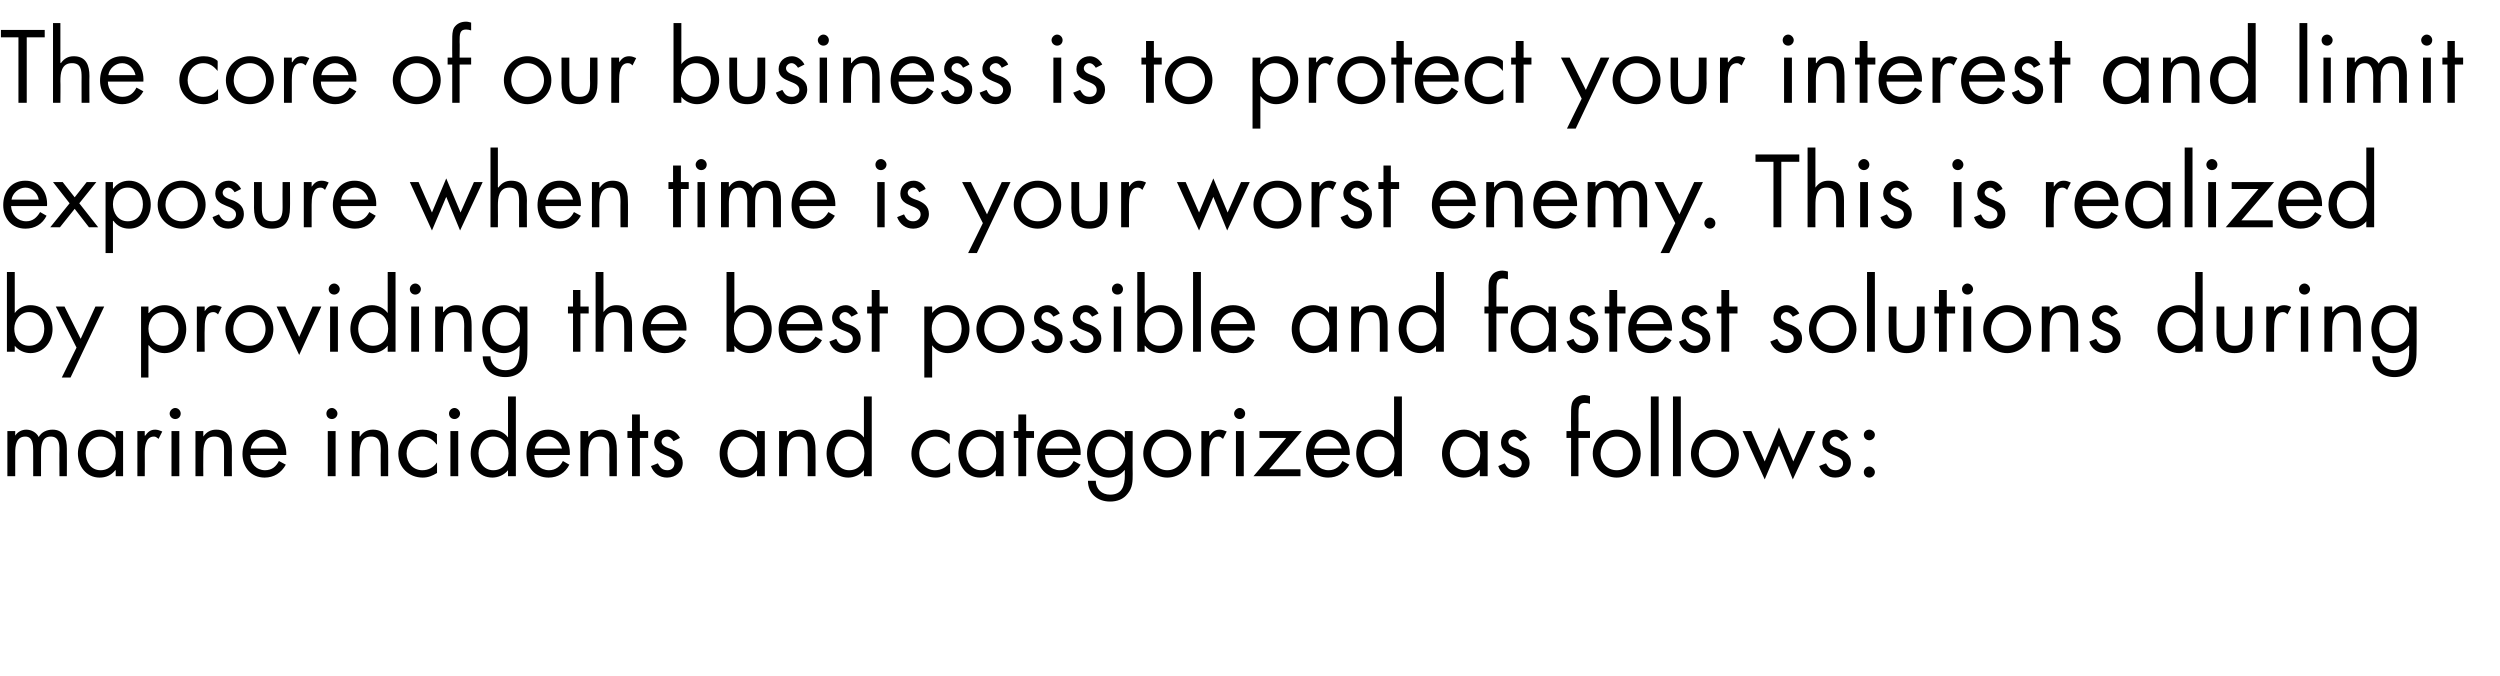 <?xml version="1.0" standalone="no"?><!DOCTYPE svg PUBLIC "-//W3C//DTD SVG 1.1//EN" "http://www.w3.org/Graphics/SVG/1.1/DTD/svg11.dtd"><svg xmlns="http://www.w3.org/2000/svg" version="1.1" width="542.3px" height="146.7px" viewBox="0 -5 542.3 146.7" style="top:-5px">  <desc>The core of our business is to protect your interest and limit exposure when time is your worst enemy. This is realiz...</desc>  <defs/>  <g id="Polygon59274">    <path d="M 3.3 89.5 C 3.3 89.5 3.32 89.53 3.3 89.5 C 3.8 88.7 4.7 88.2 5.7 88.2 C 6.8 88.2 7.9 88.8 8.4 89.8 C 9 88.7 10.2 88.2 11.4 88.2 C 13.9 88.2 14.5 90.2 14.5 92.3 C 14.53 92.32 14.5 98.3 14.5 98.3 L 12.9 98.3 C 12.9 98.3 12.85 92.59 12.9 92.6 C 12.9 91.3 12.8 89.7 11 89.7 C 9.1 89.7 8.9 91.6 8.9 93.1 C 8.9 93.1 8.9 98.3 8.9 98.3 L 7.2 98.3 C 7.2 98.3 7.22 92.72 7.2 92.7 C 7.2 91.5 7.1 89.7 5.5 89.7 C 3.5 89.7 3.3 91.7 3.3 93.2 C 3.28 93.22 3.3 98.3 3.3 98.3 L 1.6 98.3 L 1.6 88.5 L 3.3 88.5 L 3.3 89.5 Z M 18.6 93.3 C 18.6 95.2 19.7 97 21.8 97 C 24 97 25.1 95.3 25.1 93.3 C 25.1 91.3 23.9 89.7 21.8 89.7 C 19.9 89.7 18.6 91.4 18.6 93.3 Z M 26.7 98.3 L 25.1 98.3 L 25.1 97 C 25.1 97 25.01 96.96 25 97 C 24.1 98.1 23 98.6 21.6 98.6 C 18.7 98.6 16.9 96.1 16.9 93.4 C 16.9 90.6 18.7 88.2 21.6 88.2 C 23 88.2 24.2 88.8 25 89.9 C 25.01 89.86 25.1 89.9 25.1 89.9 L 25.1 88.5 L 26.7 88.5 L 26.7 98.3 Z M 31.4 89.5 C 31.4 89.5 31.48 89.53 31.5 89.5 C 32.1 88.7 32.6 88.2 33.7 88.2 C 34.2 88.2 34.7 88.4 35.2 88.6 C 35.2 88.6 34.4 90.2 34.4 90.2 C 34 89.9 33.8 89.7 33.4 89.7 C 31.5 89.7 31.4 92.1 31.4 93.4 C 31.44 93.39 31.4 98.3 31.4 98.3 L 29.8 98.3 L 29.8 88.5 L 31.4 88.5 L 31.4 89.5 Z M 38.9 98.3 L 37.2 98.3 L 37.2 88.5 L 38.9 88.5 L 38.9 98.3 Z M 39.2 84.7 C 39.2 85.4 38.7 85.9 38 85.9 C 37.4 85.9 36.8 85.4 36.8 84.7 C 36.8 84.1 37.4 83.5 38 83.5 C 38.7 83.5 39.2 84.1 39.2 84.7 Z M 44.1 89.7 C 44.1 89.7 44.1 89.65 44.1 89.7 C 44.8 88.7 45.7 88.2 46.9 88.2 C 49.6 88.2 50.3 90.2 50.3 92.5 C 50.27 92.47 50.3 98.3 50.3 98.3 L 48.6 98.3 C 48.6 98.3 48.59 92.76 48.6 92.8 C 48.6 91.2 48.5 89.7 46.5 89.7 C 44.2 89.7 44.1 91.9 44.1 93.6 C 44.06 93.64 44.1 98.3 44.1 98.3 L 42.4 98.3 L 42.4 88.5 L 44.1 88.5 L 44.1 89.7 Z M 54.3 93.7 C 54.3 95.6 55.6 97 57.5 97 C 59 97 59.9 96.2 60.5 95 C 60.5 95 62 95.8 62 95.8 C 61 97.6 59.4 98.6 57.4 98.6 C 54.5 98.6 52.6 96.4 52.6 93.5 C 52.6 90.6 54.3 88.2 57.4 88.2 C 60.5 88.2 62.2 90.8 62.1 93.7 C 62.1 93.7 54.3 93.7 54.3 93.7 Z M 60.3 92.3 C 60.1 90.9 58.9 89.7 57.4 89.7 C 55.9 89.7 54.6 90.9 54.4 92.3 C 54.4 92.3 60.3 92.3 60.3 92.3 Z M 72.8 98.3 L 71.1 98.3 L 71.1 88.5 L 72.8 88.5 L 72.8 98.3 Z M 73.2 84.7 C 73.2 85.4 72.6 85.9 72 85.9 C 71.3 85.9 70.8 85.4 70.8 84.7 C 70.8 84.1 71.3 83.5 72 83.5 C 72.6 83.5 73.2 84.1 73.2 84.7 Z M 78 89.7 C 78 89.7 78.06 89.65 78.1 89.7 C 78.7 88.7 79.7 88.2 80.9 88.2 C 83.6 88.2 84.2 90.2 84.2 92.5 C 84.23 92.47 84.2 98.3 84.2 98.3 L 82.6 98.3 C 82.6 98.3 82.55 92.76 82.6 92.8 C 82.6 91.2 82.4 89.7 80.5 89.7 C 78.2 89.7 78 91.9 78 93.6 C 78.01 93.64 78 98.3 78 98.3 L 76.3 98.3 L 76.3 88.5 L 78 88.5 L 78 89.7 Z M 94.8 91.4 C 94.8 91.4 94.71 91.39 94.7 91.4 C 93.9 90.4 93 89.7 91.6 89.7 C 89.6 89.7 88.2 91.4 88.2 93.4 C 88.2 95.3 89.5 97 91.6 97 C 93 97 94 96.4 94.8 95.3 C 94.77 95.34 94.8 95.3 94.8 95.3 C 94.8 95.3 94.81 97.59 94.8 97.6 C 93.8 98.2 92.9 98.6 91.7 98.6 C 88.7 98.6 86.4 96.4 86.4 93.4 C 86.4 90.4 88.8 88.2 91.7 88.2 C 92.8 88.2 93.9 88.5 94.8 89.2 C 94.75 89.17 94.8 91.4 94.8 91.4 Z M 99.4 98.3 L 97.7 98.3 L 97.7 88.5 L 99.4 88.5 L 99.4 98.3 Z M 99.8 84.7 C 99.8 85.4 99.2 85.9 98.6 85.9 C 97.9 85.9 97.4 85.4 97.4 84.7 C 97.4 84.1 97.9 83.5 98.6 83.5 C 99.2 83.5 99.8 84.1 99.8 84.7 Z M 103.8 93.3 C 103.8 95.2 104.9 97 107 97 C 109.2 97 110.3 95.3 110.3 93.3 C 110.3 91.3 109.1 89.7 107 89.7 C 105.1 89.7 103.8 91.4 103.8 93.3 Z M 110.2 97 C 110.2 97 110.21 96.96 110.2 97 C 109.4 98 108.1 98.6 106.8 98.6 C 103.9 98.6 102.1 96.1 102.1 93.4 C 102.1 90.6 103.9 88.2 106.8 88.2 C 108.1 88.2 109.4 88.8 110.2 89.9 C 110.21 89.86 110.2 89.9 110.2 89.9 L 110.2 81 L 111.9 81 L 111.9 98.3 L 110.2 98.3 L 110.2 97 Z M 115.9 93.7 C 115.9 95.6 117.2 97 119.1 97 C 120.5 97 121.5 96.2 122.1 95 C 122.1 95 123.5 95.8 123.5 95.8 C 122.6 97.6 121 98.6 119 98.6 C 116 98.6 114.2 96.4 114.2 93.5 C 114.2 90.6 115.9 88.2 118.9 88.2 C 122.1 88.2 123.8 90.8 123.6 93.7 C 123.6 93.7 115.9 93.7 115.9 93.7 Z M 121.9 92.3 C 121.6 90.9 120.4 89.7 119 89.7 C 117.5 89.7 116.2 90.9 116 92.3 C 116 92.3 121.9 92.3 121.9 92.3 Z M 127.6 89.7 C 127.6 89.7 127.66 89.65 127.7 89.7 C 128.4 88.7 129.3 88.2 130.5 88.2 C 133.2 88.2 133.8 90.2 133.8 92.5 C 133.83 92.47 133.8 98.3 133.8 98.3 L 132.2 98.3 C 132.2 98.3 132.15 92.76 132.2 92.8 C 132.2 91.2 132 89.7 130.1 89.7 C 127.8 89.7 127.6 91.9 127.6 93.6 C 127.62 93.64 127.6 98.3 127.6 98.3 L 125.9 98.3 L 125.9 88.5 L 127.6 88.5 L 127.6 89.7 Z M 138.8 98.3 L 137.1 98.3 L 137.1 90 L 136.1 90 L 136.1 88.5 L 137.1 88.5 L 137.1 84.9 L 138.8 84.9 L 138.8 88.5 L 140.6 88.5 L 140.6 90 L 138.8 90 L 138.8 98.3 Z M 146.1 90.7 C 145.8 90.2 145.3 89.7 144.7 89.7 C 144.1 89.7 143.5 90.2 143.5 90.8 C 143.5 91.7 144.6 92.1 145.8 92.5 C 146.9 93 148.1 93.7 148.1 95.4 C 148.1 97.3 146.6 98.6 144.7 98.6 C 143.1 98.6 141.8 97.7 141.2 96.1 C 141.2 96.1 142.7 95.5 142.7 95.5 C 143.2 96.4 143.6 97 144.8 97 C 145.7 97 146.3 96.4 146.3 95.5 C 146.3 93.3 141.9 94.1 141.9 91 C 141.9 89.3 143.2 88.2 144.8 88.2 C 146 88.2 147 89 147.5 90 C 147.5 90 146.1 90.7 146.1 90.7 Z M 157.8 93.3 C 157.8 95.2 158.9 97 161 97 C 163.2 97 164.3 95.3 164.3 93.3 C 164.3 91.3 163.1 89.7 161 89.7 C 159.1 89.7 157.8 91.4 157.8 93.3 Z M 165.9 98.3 L 164.2 98.3 L 164.2 97 C 164.2 97 164.2 96.96 164.2 97 C 163.3 98.1 162.2 98.6 160.8 98.6 C 157.9 98.6 156.1 96.1 156.1 93.4 C 156.1 90.6 157.9 88.2 160.8 88.2 C 162.2 88.2 163.4 88.8 164.2 89.9 C 164.2 89.86 164.2 89.9 164.2 89.9 L 164.2 88.5 L 165.9 88.5 L 165.9 98.3 Z M 170.7 89.7 C 170.7 89.7 170.75 89.65 170.7 89.7 C 171.4 88.7 172.3 88.2 173.6 88.2 C 176.3 88.2 176.9 90.2 176.9 92.5 C 176.92 92.47 176.9 98.3 176.9 98.3 L 175.2 98.3 C 175.2 98.3 175.24 92.76 175.2 92.8 C 175.2 91.2 175.1 89.7 173.2 89.7 C 170.9 89.7 170.7 91.9 170.7 93.6 C 170.71 93.64 170.7 98.3 170.7 98.3 L 169 98.3 L 169 88.5 L 170.7 88.5 L 170.7 89.7 Z M 181 93.3 C 181 95.2 182.1 97 184.2 97 C 186.4 97 187.5 95.3 187.5 93.3 C 187.5 91.3 186.3 89.7 184.2 89.7 C 182.3 89.7 181 91.4 181 93.3 Z M 187.4 97 C 187.4 97 187.4 96.96 187.4 97 C 186.6 98 185.3 98.6 184 98.6 C 181.1 98.6 179.3 96.1 179.3 93.4 C 179.3 90.6 181.1 88.2 184 88.2 C 185.3 88.2 186.6 88.8 187.4 89.9 C 187.4 89.86 187.4 89.9 187.4 89.9 L 187.4 81 L 189.1 81 L 189.1 98.3 L 187.4 98.3 L 187.4 97 Z M 206 91.4 C 206 91.4 205.99 91.39 206 91.4 C 205.2 90.4 204.2 89.7 202.9 89.7 C 200.9 89.7 199.4 91.4 199.4 93.4 C 199.4 95.3 200.8 97 202.8 97 C 204.2 97 205.2 96.4 206.1 95.3 C 206.05 95.34 206.1 95.3 206.1 95.3 C 206.1 95.3 206.09 97.59 206.1 97.6 C 205.1 98.2 204.1 98.6 203 98.6 C 200 98.6 197.7 96.4 197.7 93.4 C 197.7 90.4 200.1 88.2 203 88.2 C 204.1 88.2 205.1 88.5 206 89.2 C 206.03 89.17 206 91.4 206 91.4 Z M 209.6 93.3 C 209.6 95.2 210.7 97 212.8 97 C 215 97 216.1 95.3 216.1 93.3 C 216.1 91.3 214.9 89.7 212.8 89.7 C 210.8 89.7 209.6 91.4 209.6 93.3 Z M 217.7 98.3 L 216 98.3 L 216 97 C 216 97 215.98 96.96 216 97 C 215.1 98.1 214 98.6 212.6 98.6 C 209.7 98.6 207.9 96.1 207.9 93.4 C 207.9 90.6 209.6 88.2 212.6 88.2 C 213.9 88.2 215.2 88.8 216 89.9 C 215.98 89.86 216 89.9 216 89.9 L 216 88.5 L 217.7 88.5 L 217.7 98.3 Z M 222.6 98.3 L 220.9 98.3 L 220.9 90 L 219.9 90 L 219.9 88.5 L 220.9 88.5 L 220.9 84.9 L 222.6 84.9 L 222.6 88.5 L 224.3 88.5 L 224.3 90 L 222.6 90 L 222.6 98.3 Z M 226.7 93.7 C 226.7 95.6 228 97 229.9 97 C 231.4 97 232.3 96.2 232.9 95 C 232.9 95 234.4 95.8 234.4 95.8 C 233.4 97.6 231.8 98.6 229.8 98.6 C 226.9 98.6 225 96.4 225 93.5 C 225 90.6 226.7 88.2 229.8 88.2 C 232.9 88.2 234.6 90.8 234.4 93.7 C 234.4 93.7 226.7 93.7 226.7 93.7 Z M 232.7 92.3 C 232.4 90.9 231.2 89.7 229.8 89.7 C 228.3 89.7 227 90.9 226.8 92.3 C 226.8 92.3 232.7 92.3 232.7 92.3 Z M 237.5 93.3 C 237.5 95.2 238.7 97 240.8 97 C 242.9 97 244.1 95.3 244.1 93.3 C 244.1 91.3 242.8 89.7 240.7 89.7 C 238.8 89.7 237.5 91.4 237.5 93.3 Z M 245.7 97.8 C 245.7 99.4 245.7 100.8 244.6 102.1 C 243.7 103.3 242.3 103.8 240.8 103.8 C 238.1 103.8 236 102.1 236 99.3 C 236 99.3 237.7 99.3 237.7 99.3 C 237.7 101.1 239 102.3 240.8 102.3 C 243.4 102.3 244 100.4 244 98.1 C 243.98 98.14 244 97 244 97 C 244 97 243.93 96.96 243.9 97 C 243.1 98 241.8 98.6 240.5 98.6 C 237.6 98.6 235.8 96.2 235.8 93.4 C 235.8 90.7 237.7 88.2 240.6 88.2 C 241.9 88.2 243.1 88.8 243.9 89.9 C 243.93 89.86 244 89.9 244 89.9 L 244 88.5 L 245.7 88.5 C 245.7 88.5 245.66 97.84 245.7 97.8 Z M 248 93.4 C 248 90.5 250.3 88.2 253.2 88.2 C 256.1 88.2 258.4 90.5 258.4 93.4 C 258.4 96.3 256.1 98.6 253.2 98.6 C 250.4 98.6 248 96.3 248 93.4 Z M 249.7 93.4 C 249.7 95.4 251.2 97 253.2 97 C 255.3 97 256.7 95.4 256.7 93.4 C 256.7 91.4 255.3 89.7 253.2 89.7 C 251.2 89.7 249.7 91.4 249.7 93.4 Z M 262.3 89.5 C 262.3 89.5 262.37 89.53 262.4 89.5 C 263 88.7 263.5 88.2 264.6 88.2 C 265.1 88.2 265.6 88.4 266.1 88.6 C 266.1 88.6 265.3 90.2 265.3 90.2 C 264.9 89.9 264.7 89.7 264.3 89.7 C 262.4 89.7 262.3 92.1 262.3 93.4 C 262.33 93.39 262.3 98.3 262.3 98.3 L 260.6 98.3 L 260.6 88.5 L 262.3 88.5 L 262.3 89.5 Z M 269.8 98.3 L 268.1 98.3 L 268.1 88.5 L 269.8 88.5 L 269.8 98.3 Z M 270.1 84.7 C 270.1 85.4 269.6 85.9 268.9 85.9 C 268.3 85.9 267.7 85.4 267.7 84.7 C 267.7 84.1 268.3 83.5 268.9 83.5 C 269.6 83.5 270.1 84.1 270.1 84.7 Z M 282.1 96.8 L 282.1 98.3 L 271.9 98.3 L 279 90 L 273.2 90 L 273.2 88.5 L 282.4 88.5 L 275.3 96.8 L 282.1 96.8 Z M 285 93.7 C 285 95.6 286.3 97 288.2 97 C 289.7 97 290.6 96.2 291.2 95 C 291.2 95 292.7 95.8 292.7 95.8 C 291.7 97.6 290.1 98.6 288.1 98.6 C 285.2 98.6 283.3 96.4 283.3 93.5 C 283.3 90.6 285 88.2 288.1 88.2 C 291.2 88.2 292.9 90.8 292.8 93.7 C 292.8 93.7 285 93.7 285 93.7 Z M 291 92.3 C 290.8 90.9 289.6 89.7 288.1 89.7 C 286.6 89.7 285.3 90.9 285.1 92.3 C 285.1 92.3 291 92.3 291 92.3 Z M 295.9 93.3 C 295.9 95.2 297.1 97 299.2 97 C 301.3 97 302.5 95.3 302.5 93.3 C 302.5 91.3 301.2 89.7 299.2 89.7 C 297.2 89.7 295.9 91.4 295.9 93.3 Z M 302.4 97 C 302.4 97 302.35 96.96 302.4 97 C 301.5 98 300.3 98.6 299 98.6 C 296.1 98.6 294.2 96.1 294.2 93.4 C 294.2 90.6 296 88.2 299 88.2 C 300.3 88.2 301.6 88.8 302.4 89.9 C 302.35 89.86 302.4 89.9 302.4 89.9 L 302.4 81 L 304.1 81 L 304.1 98.3 L 302.4 98.3 L 302.4 97 Z M 314.5 93.3 C 314.5 95.2 315.7 97 317.8 97 C 319.9 97 321.1 95.3 321.1 93.3 C 321.1 91.3 319.8 89.7 317.7 89.7 C 315.8 89.7 314.5 91.4 314.5 93.3 Z M 322.7 98.3 L 321 98.3 L 321 97 C 321 97 320.94 96.96 320.9 97 C 320.1 98.1 318.9 98.6 317.5 98.6 C 314.6 98.6 312.8 96.1 312.8 93.4 C 312.8 90.6 314.6 88.2 317.6 88.2 C 318.9 88.2 320.1 88.8 320.9 89.9 C 320.94 89.86 321 89.9 321 89.9 L 321 88.5 L 322.7 88.5 L 322.7 98.3 Z M 329.8 90.7 C 329.5 90.2 329 89.7 328.4 89.7 C 327.8 89.7 327.2 90.2 327.2 90.8 C 327.2 91.7 328.3 92.1 329.5 92.5 C 330.6 93 331.8 93.7 331.8 95.4 C 331.8 97.3 330.3 98.6 328.4 98.6 C 326.8 98.6 325.5 97.7 325 96.1 C 325 96.1 326.4 95.5 326.4 95.5 C 326.9 96.4 327.3 97 328.5 97 C 329.4 97 330.1 96.4 330.1 95.5 C 330.1 93.3 325.6 94.1 325.6 91 C 325.6 89.3 326.9 88.2 328.5 88.2 C 329.7 88.2 330.7 89 331.2 90 C 331.2 90 329.8 90.7 329.8 90.7 Z M 342.4 98.3 L 340.8 98.3 L 340.8 90 L 339.8 90 L 339.8 88.5 L 340.8 88.5 C 340.8 88.5 340.76 84.53 340.8 84.5 C 340.8 83.7 340.8 82.7 341.2 82 C 341.8 81.1 342.7 80.7 343.7 80.7 C 344.1 80.7 344.5 80.8 344.9 80.9 C 344.9 80.9 344.9 82.6 344.9 82.6 C 344.6 82.5 344.2 82.4 343.8 82.4 C 342.4 82.4 342.4 83.4 342.4 85.1 C 342.44 85.12 342.4 88.5 342.4 88.5 L 344.9 88.5 L 344.9 90 L 342.4 90 L 342.4 98.3 Z M 345.5 93.4 C 345.5 90.5 347.8 88.2 350.7 88.2 C 353.6 88.2 355.9 90.5 355.9 93.4 C 355.9 96.3 353.6 98.6 350.7 98.6 C 347.8 98.6 345.5 96.3 345.5 93.4 Z M 347.2 93.4 C 347.2 95.4 348.6 97 350.7 97 C 352.8 97 354.2 95.4 354.2 93.4 C 354.2 91.4 352.8 89.7 350.7 89.7 C 348.6 89.7 347.2 91.4 347.2 93.4 Z M 359.8 98.3 L 358.1 98.3 L 358.1 81 L 359.8 81 L 359.8 98.3 Z M 364.6 98.3 L 362.9 98.3 L 362.9 81 L 364.6 81 L 364.6 98.3 Z M 366.8 93.4 C 366.8 90.5 369.1 88.2 372 88.2 C 374.9 88.2 377.2 90.5 377.2 93.4 C 377.2 96.3 374.9 98.6 372 98.6 C 369.1 98.6 366.8 96.3 366.8 93.4 Z M 368.5 93.4 C 368.5 95.4 369.9 97 372 97 C 374.1 97 375.5 95.4 375.5 93.4 C 375.5 91.4 374.1 89.7 372 89.7 C 369.9 89.7 368.5 91.4 368.5 93.4 Z M 382.8 95.1 L 385.9 87.7 L 389 95.1 L 391.9 88.5 L 393.8 88.5 L 388.9 99 L 385.9 91.7 L 382.8 99 L 378 88.5 L 379.9 88.5 L 382.8 95.1 Z M 399.5 90.7 C 399.2 90.2 398.7 89.7 398.1 89.7 C 397.5 89.7 396.9 90.2 396.9 90.8 C 396.9 91.7 398 92.1 399.2 92.5 C 400.3 93 401.5 93.7 401.5 95.4 C 401.5 97.3 400 98.6 398.1 98.6 C 396.5 98.6 395.2 97.7 394.6 96.1 C 394.6 96.1 396.1 95.5 396.1 95.5 C 396.6 96.4 397 97 398.2 97 C 399.1 97 399.8 96.4 399.8 95.5 C 399.8 93.3 395.3 94.1 395.3 91 C 395.3 89.3 396.6 88.2 398.2 88.2 C 399.4 88.2 400.4 89 400.9 90 C 400.9 90 399.5 90.7 399.5 90.7 Z M 406.7 97.4 C 406.7 98.1 406.1 98.6 405.5 98.6 C 404.8 98.6 404.3 98.1 404.3 97.4 C 404.3 96.8 404.8 96.2 405.5 96.2 C 406.1 96.2 406.7 96.8 406.7 97.4 Z M 406.7 89.3 C 406.7 90 406.1 90.5 405.5 90.5 C 404.8 90.5 404.3 90 404.3 89.3 C 404.3 88.7 404.8 88.2 405.5 88.2 C 406.1 88.2 406.7 88.7 406.7 89.3 Z " stroke="none" fill="#000"/>  </g>  <g id="Polygon59273">    <path d="M 3.1 66.3 C 3.1 68.2 4.2 70 6.3 70 C 8.5 70 9.6 68.3 9.6 66.3 C 9.6 64.3 8.4 62.7 6.3 62.7 C 4.4 62.7 3.1 64.4 3.1 66.3 Z M 1.5 54 L 3.2 54 L 3.2 62.9 C 3.2 62.9 3.23 62.86 3.2 62.9 C 4 61.8 5.3 61.2 6.6 61.2 C 9.6 61.2 11.4 63.6 11.4 66.4 C 11.4 69.1 9.5 71.6 6.6 71.6 C 5.3 71.6 4 71 3.2 70 C 3.23 69.96 3.2 70 3.2 70 L 3.2 71.3 L 1.5 71.3 L 1.5 54 Z M 12.1 61.5 L 14 61.5 L 17.5 68.5 L 20.7 61.5 L 22.6 61.5 L 15.3 76.9 L 13.4 76.9 L 16.6 70.4 L 12.1 61.5 Z M 32.2 66.3 C 32.2 68.2 33.3 70 35.4 70 C 37.5 70 38.7 68.3 38.7 66.3 C 38.7 64.3 37.4 62.7 35.4 62.7 C 33.4 62.7 32.2 64.4 32.2 66.3 Z M 32.2 62.9 C 32.2 62.9 32.28 62.86 32.3 62.9 C 33.1 61.8 34.3 61.2 35.7 61.2 C 38.6 61.2 40.4 63.7 40.4 66.4 C 40.4 69.2 38.6 71.6 35.7 71.6 C 34.3 71.6 33.1 71 32.3 69.9 C 32.28 69.94 32.2 69.9 32.2 69.9 L 32.2 76.9 L 30.6 76.9 L 30.6 61.5 L 32.2 61.5 L 32.2 62.9 Z M 44.4 62.5 C 44.4 62.5 44.39 62.53 44.4 62.5 C 45 61.7 45.5 61.2 46.6 61.2 C 47.1 61.2 47.6 61.4 48.1 61.6 C 48.1 61.6 47.3 63.2 47.3 63.2 C 47 62.9 46.7 62.7 46.3 62.7 C 44.4 62.7 44.4 65.1 44.4 66.4 C 44.35 66.39 44.4 71.3 44.4 71.3 L 42.7 71.3 L 42.7 61.5 L 44.4 61.5 L 44.4 62.5 Z M 48.9 66.4 C 48.9 63.5 51.2 61.2 54.1 61.2 C 57 61.2 59.3 63.5 59.3 66.4 C 59.3 69.3 57 71.6 54.1 71.6 C 51.2 71.6 48.9 69.3 48.9 66.4 Z M 50.6 66.4 C 50.6 68.4 52 70 54.1 70 C 56.2 70 57.6 68.4 57.6 66.4 C 57.6 64.4 56.2 62.7 54.1 62.7 C 52 62.7 50.6 64.4 50.6 66.4 Z M 64.9 68.1 L 67.8 61.5 L 69.7 61.5 L 64.9 72 L 60 61.5 L 61.9 61.5 L 64.9 68.1 Z M 73.3 71.3 L 71.6 71.3 L 71.6 61.5 L 73.3 61.5 L 73.3 71.3 Z M 73.7 57.7 C 73.7 58.4 73.1 58.9 72.5 58.9 C 71.8 58.9 71.3 58.4 71.3 57.7 C 71.3 57.1 71.8 56.5 72.5 56.5 C 73.1 56.5 73.7 57.1 73.7 57.7 Z M 77.7 66.3 C 77.7 68.2 78.8 70 80.9 70 C 83.1 70 84.2 68.3 84.2 66.3 C 84.2 64.3 83 62.7 80.9 62.7 C 79 62.7 77.7 64.4 77.7 66.3 Z M 84.1 70 C 84.1 70 84.1 69.96 84.1 70 C 83.3 71 82 71.6 80.7 71.6 C 77.8 71.6 76 69.1 76 66.4 C 76 63.6 77.8 61.2 80.7 61.2 C 82 61.2 83.3 61.8 84.1 62.9 C 84.1 62.86 84.1 62.9 84.1 62.9 L 84.1 54 L 85.8 54 L 85.8 71.3 L 84.1 71.3 L 84.1 70 Z M 90.9 71.3 L 89.2 71.3 L 89.2 61.5 L 90.9 61.5 L 90.9 71.3 Z M 91.3 57.7 C 91.3 58.4 90.7 58.9 90.1 58.9 C 89.4 58.9 88.9 58.4 88.9 57.7 C 88.9 57.1 89.4 56.5 90.1 56.5 C 90.7 56.5 91.3 57.1 91.3 57.7 Z M 96.1 62.7 C 96.1 62.7 96.16 62.65 96.2 62.7 C 96.9 61.7 97.8 61.2 99 61.2 C 101.7 61.2 102.3 63.2 102.3 65.5 C 102.33 65.47 102.3 71.3 102.3 71.3 L 100.7 71.3 C 100.7 71.3 100.65 65.76 100.7 65.8 C 100.7 64.2 100.5 62.7 98.6 62.7 C 96.3 62.7 96.1 64.9 96.1 66.6 C 96.12 66.64 96.1 71.3 96.1 71.3 L 94.4 71.3 L 94.4 61.5 L 96.1 61.5 L 96.1 62.7 Z M 106.3 66.3 C 106.3 68.2 107.4 70 109.5 70 C 111.7 70 112.8 68.3 112.8 66.3 C 112.8 64.3 111.6 62.7 109.5 62.7 C 107.6 62.7 106.3 64.4 106.3 66.3 Z M 114.4 70.8 C 114.4 72.4 114.4 73.8 113.4 75.1 C 112.5 76.3 111.1 76.8 109.6 76.8 C 106.8 76.8 104.8 75.1 104.7 72.3 C 104.7 72.3 106.4 72.3 106.4 72.3 C 106.4 74.1 107.8 75.3 109.6 75.3 C 112.2 75.3 112.7 73.4 112.7 71.1 C 112.75 71.14 112.7 70 112.7 70 C 112.7 70 112.71 69.96 112.7 70 C 111.9 71 110.6 71.6 109.3 71.6 C 106.4 71.6 104.6 69.2 104.6 66.4 C 104.6 63.7 106.4 61.2 109.3 61.2 C 110.7 61.2 111.9 61.8 112.7 62.9 C 112.71 62.86 112.7 62.9 112.7 62.9 L 112.7 61.5 L 114.4 61.5 C 114.4 61.5 114.43 70.84 114.4 70.8 Z M 125.9 71.3 L 124.3 71.3 L 124.3 63 L 123.2 63 L 123.2 61.5 L 124.3 61.5 L 124.3 57.9 L 125.9 57.9 L 125.9 61.5 L 127.7 61.5 L 127.7 63 L 125.9 63 L 125.9 71.3 Z M 130.9 54 L 130.9 62.6 C 130.9 62.6 130.93 62.65 130.9 62.7 C 131.6 61.7 132.5 61.2 133.7 61.2 C 136.5 61.2 137.1 63.2 137.1 65.5 C 137.11 65.47 137.1 71.3 137.1 71.3 L 135.4 71.3 C 135.4 71.3 135.43 65.76 135.4 65.8 C 135.4 64.2 135.3 62.7 133.3 62.7 C 131 62.7 130.9 64.9 130.9 66.6 C 130.89 66.64 130.9 71.3 130.9 71.3 L 129.2 71.3 L 129.2 54 L 130.9 54 Z M 141.1 66.7 C 141.2 68.6 142.5 70 144.4 70 C 145.8 70 146.7 69.2 147.4 68 C 147.4 68 148.8 68.8 148.8 68.8 C 147.9 70.6 146.3 71.6 144.2 71.6 C 141.3 71.6 139.4 69.4 139.4 66.5 C 139.4 63.6 141.1 61.2 144.2 61.2 C 147.4 61.2 149.1 63.8 148.9 66.7 C 148.9 66.7 141.1 66.7 141.1 66.7 Z M 147.1 65.3 C 146.9 63.9 145.7 62.7 144.2 62.7 C 142.8 62.7 141.4 63.9 141.2 65.3 C 141.2 65.3 147.1 65.3 147.1 65.3 Z M 159.2 66.3 C 159.2 68.2 160.3 70 162.4 70 C 164.6 70 165.7 68.3 165.7 66.3 C 165.7 64.3 164.5 62.7 162.4 62.7 C 160.4 62.7 159.2 64.4 159.2 66.3 Z M 157.6 54 L 159.3 54 L 159.3 62.9 C 159.3 62.9 159.3 62.86 159.3 62.9 C 160.1 61.8 161.3 61.2 162.7 61.2 C 165.6 61.2 167.4 63.6 167.4 66.4 C 167.4 69.1 165.6 71.6 162.7 71.6 C 161.3 71.6 160.1 71 159.3 70 C 159.3 69.96 159.3 70 159.3 70 L 159.3 71.3 L 157.6 71.3 L 157.6 54 Z M 170.6 66.7 C 170.6 68.6 171.9 70 173.9 70 C 175.3 70 176.2 69.2 176.9 68 C 176.9 68 178.3 68.8 178.3 68.8 C 177.3 70.6 175.7 71.6 173.7 71.6 C 170.8 71.6 168.9 69.4 168.9 66.5 C 168.9 63.6 170.6 61.2 173.7 61.2 C 176.9 61.2 178.5 63.8 178.4 66.7 C 178.4 66.7 170.6 66.7 170.6 66.7 Z M 176.6 65.3 C 176.4 63.9 175.2 62.7 173.7 62.7 C 172.3 62.7 170.9 63.9 170.7 65.3 C 170.7 65.3 176.6 65.3 176.6 65.3 Z M 184.7 63.7 C 184.4 63.2 183.9 62.7 183.3 62.7 C 182.7 62.7 182.1 63.2 182.1 63.8 C 182.1 64.7 183.2 65.1 184.4 65.5 C 185.6 66 186.7 66.7 186.7 68.4 C 186.7 70.3 185.2 71.6 183.3 71.6 C 181.7 71.6 180.4 70.7 179.9 69.1 C 179.9 69.1 181.4 68.5 181.4 68.5 C 181.8 69.4 182.3 70 183.4 70 C 184.3 70 185 69.4 185 68.5 C 185 66.3 180.5 67.1 180.5 64 C 180.5 62.3 181.9 61.2 183.5 61.2 C 184.6 61.2 185.6 62 186.1 63 C 186.1 63 184.7 63.7 184.7 63.7 Z M 190.8 71.3 L 189.1 71.3 L 189.1 63 L 188.1 63 L 188.1 61.5 L 189.1 61.5 L 189.1 57.9 L 190.8 57.9 L 190.8 61.5 L 192.6 61.5 L 192.6 63 L 190.8 63 L 190.8 71.3 Z M 202.1 66.3 C 202.1 68.2 203.2 70 205.3 70 C 207.5 70 208.6 68.3 208.6 66.3 C 208.6 64.3 207.4 62.7 205.3 62.7 C 203.3 62.7 202.1 64.4 202.1 66.3 Z M 202.2 62.9 C 202.2 62.9 202.21 62.86 202.2 62.9 C 203 61.8 204.2 61.2 205.6 61.2 C 208.5 61.2 210.3 63.7 210.3 66.4 C 210.3 69.2 208.5 71.6 205.6 71.6 C 204.2 71.6 203 71 202.2 69.9 C 202.21 69.94 202.2 69.9 202.2 69.9 L 202.2 76.9 L 200.5 76.9 L 200.5 61.5 L 202.2 61.5 L 202.2 62.9 Z M 211.8 66.4 C 211.8 63.5 214.1 61.2 217 61.2 C 219.9 61.2 222.2 63.5 222.2 66.4 C 222.2 69.3 219.9 71.6 217 71.6 C 214.1 71.6 211.8 69.3 211.8 66.4 Z M 213.5 66.4 C 213.5 68.4 214.9 70 217 70 C 219.1 70 220.5 68.4 220.5 66.4 C 220.5 64.4 219.1 62.7 217 62.7 C 214.9 62.7 213.5 64.4 213.5 66.4 Z M 228.5 63.7 C 228.2 63.2 227.7 62.7 227.1 62.7 C 226.5 62.7 225.9 63.2 225.9 63.8 C 225.9 64.7 227 65.1 228.2 65.5 C 229.4 66 230.5 66.7 230.5 68.4 C 230.5 70.3 229 71.6 227.2 71.6 C 225.5 71.6 224.2 70.7 223.7 69.1 C 223.7 69.1 225.2 68.5 225.2 68.5 C 225.6 69.4 226.1 70 227.2 70 C 228.1 70 228.8 69.4 228.8 68.5 C 228.8 66.3 224.3 67.1 224.3 64 C 224.3 62.3 225.7 61.2 227.3 61.2 C 228.4 61.2 229.4 62 229.9 63 C 229.9 63 228.5 63.7 228.5 63.7 Z M 236.9 63.7 C 236.6 63.2 236.1 62.7 235.5 62.7 C 234.9 62.7 234.3 63.2 234.3 63.8 C 234.3 64.7 235.4 65.1 236.6 65.5 C 237.7 66 238.9 66.7 238.9 68.4 C 238.9 70.3 237.4 71.6 235.5 71.6 C 233.9 71.6 232.6 70.7 232 69.1 C 232 69.1 233.5 68.5 233.5 68.5 C 234 69.4 234.4 70 235.6 70 C 236.5 70 237.2 69.4 237.2 68.5 C 237.2 66.3 232.7 67.1 232.7 64 C 232.7 62.3 234 61.2 235.6 61.2 C 236.8 61.2 237.8 62 238.3 63 C 238.3 63 236.9 63.7 236.9 63.7 Z M 243.2 71.3 L 241.6 71.3 L 241.6 61.5 L 243.2 61.5 L 243.2 71.3 Z M 243.6 57.7 C 243.6 58.4 243.1 58.9 242.4 58.9 C 241.7 58.9 241.2 58.4 241.2 57.7 C 241.2 57.1 241.7 56.5 242.4 56.5 C 243.1 56.5 243.6 57.1 243.6 57.7 Z M 248.3 66.3 C 248.3 68.2 249.4 70 251.5 70 C 253.7 70 254.8 68.3 254.8 66.3 C 254.8 64.3 253.6 62.7 251.5 62.7 C 249.5 62.7 248.3 64.4 248.3 66.3 Z M 246.7 54 L 248.3 54 L 248.3 62.9 C 248.3 62.9 248.38 62.86 248.4 62.9 C 249.2 61.8 250.4 61.2 251.8 61.2 C 254.7 61.2 256.5 63.6 256.5 66.4 C 256.5 69.1 254.7 71.6 251.8 71.6 C 250.4 71.6 249.2 71 248.4 70 C 248.38 69.96 248.3 70 248.3 70 L 248.3 71.3 L 246.7 71.3 L 246.7 54 Z M 260.5 71.3 L 258.8 71.3 L 258.8 54 L 260.5 54 L 260.5 71.3 Z M 264.5 66.7 C 264.5 68.6 265.8 70 267.7 70 C 269.1 70 270.1 69.2 270.7 68 C 270.7 68 272.1 68.8 272.1 68.8 C 271.2 70.6 269.6 71.6 267.6 71.6 C 264.6 71.6 262.7 69.4 262.7 66.5 C 262.7 63.6 264.4 61.2 267.5 61.2 C 270.7 61.2 272.4 63.8 272.2 66.7 C 272.2 66.7 264.5 66.7 264.5 66.7 Z M 270.5 65.3 C 270.2 63.9 269 62.7 267.6 62.7 C 266.1 62.7 264.8 63.9 264.6 65.3 C 264.6 65.3 270.5 65.3 270.5 65.3 Z M 281.9 66.3 C 281.9 68.2 283 70 285.1 70 C 287.3 70 288.4 68.3 288.4 66.3 C 288.4 64.3 287.2 62.7 285.1 62.7 C 283.1 62.7 281.9 64.4 281.9 66.3 Z M 290 71.3 L 288.3 71.3 L 288.3 70 C 288.3 70 288.28 69.96 288.3 70 C 287.4 71.1 286.3 71.6 284.9 71.6 C 282 71.6 280.2 69.1 280.2 66.4 C 280.2 63.6 281.9 61.2 284.9 61.2 C 286.2 61.2 287.5 61.8 288.3 62.9 C 288.28 62.86 288.3 62.9 288.3 62.9 L 288.3 61.5 L 290 61.5 L 290 71.3 Z M 294.8 62.7 C 294.8 62.7 294.84 62.65 294.8 62.7 C 295.5 61.7 296.4 61.2 297.7 61.2 C 300.4 61.2 301 63.2 301 65.5 C 301.01 65.47 301 71.3 301 71.3 L 299.3 71.3 C 299.3 71.3 299.33 65.76 299.3 65.8 C 299.3 64.2 299.2 62.7 297.3 62.7 C 294.9 62.7 294.8 64.9 294.8 66.6 C 294.79 66.64 294.8 71.3 294.8 71.3 L 293.1 71.3 L 293.1 61.5 L 294.8 61.5 L 294.8 62.7 Z M 305.1 66.3 C 305.1 68.2 306.2 70 308.3 70 C 310.5 70 311.6 68.3 311.6 66.3 C 311.6 64.3 310.4 62.7 308.3 62.7 C 306.3 62.7 305.1 64.4 305.1 66.3 Z M 311.5 70 C 311.5 70 311.49 69.96 311.5 70 C 310.7 71 309.4 71.6 308.1 71.6 C 305.2 71.6 303.4 69.1 303.4 66.4 C 303.4 63.6 305.1 61.2 308.1 61.2 C 309.4 61.2 310.7 61.8 311.5 62.9 C 311.49 62.86 311.5 62.9 311.5 62.9 L 311.5 54 L 313.2 54 L 313.2 71.3 L 311.5 71.3 L 311.5 70 Z M 324.6 71.3 L 322.9 71.3 L 322.9 63 L 322 63 L 322 61.5 L 322.9 61.5 C 322.9 61.5 322.93 57.53 322.9 57.5 C 322.9 56.7 322.9 55.7 323.4 55 C 323.9 54.1 324.9 53.7 325.9 53.7 C 326.3 53.7 326.7 53.8 327.1 53.9 C 327.1 53.9 327.1 55.6 327.1 55.6 C 326.7 55.5 326.4 55.4 326 55.4 C 324.6 55.4 324.6 56.4 324.6 58.1 C 324.61 58.12 324.6 61.5 324.6 61.5 L 327.1 61.5 L 327.1 63 L 324.6 63 L 324.6 71.3 Z M 329.4 66.3 C 329.4 68.2 330.6 70 332.7 70 C 334.8 70 336 68.3 336 66.3 C 336 64.3 334.7 62.7 332.6 62.7 C 330.7 62.7 329.4 64.4 329.4 66.3 Z M 337.5 71.3 L 335.9 71.3 L 335.9 70 C 335.9 70 335.83 69.96 335.8 70 C 335 71.1 333.8 71.6 332.4 71.6 C 329.5 71.6 327.7 69.1 327.7 66.4 C 327.7 63.6 329.5 61.2 332.4 61.2 C 333.8 61.2 335 61.8 335.8 62.9 C 335.83 62.86 335.9 62.9 335.9 62.9 L 335.9 61.5 L 337.5 61.5 L 337.5 71.3 Z M 344.6 63.7 C 344.4 63.2 343.9 62.7 343.3 62.7 C 342.7 62.7 342.1 63.2 342.1 63.8 C 342.1 64.7 343.2 65.1 344.4 65.5 C 345.5 66 346.7 66.7 346.7 68.4 C 346.7 70.3 345.2 71.6 343.3 71.6 C 341.7 71.6 340.4 70.7 339.8 69.1 C 339.8 69.1 341.3 68.5 341.3 68.5 C 341.7 69.4 342.2 70 343.3 70 C 344.2 70 344.9 69.4 344.9 68.5 C 344.9 66.3 340.5 67.1 340.5 64 C 340.5 62.3 341.8 61.2 343.4 61.2 C 344.6 61.2 345.6 62 346.1 63 C 346.1 63 344.6 63.7 344.6 63.7 Z M 350.8 71.3 L 349.1 71.3 L 349.1 63 L 348.1 63 L 348.1 61.5 L 349.1 61.5 L 349.1 57.9 L 350.8 57.9 L 350.8 61.5 L 352.6 61.5 L 352.6 63 L 350.8 63 L 350.8 71.3 Z M 354.9 66.7 C 354.9 68.6 356.2 70 358.2 70 C 359.6 70 360.5 69.2 361.2 68 C 361.2 68 362.6 68.8 362.6 68.8 C 361.6 70.6 360 71.6 358 71.6 C 355.1 71.6 353.2 69.4 353.2 66.5 C 353.2 63.6 354.9 61.2 358 61.2 C 361.2 61.2 362.8 63.8 362.7 66.7 C 362.7 66.7 354.9 66.7 354.9 66.7 Z M 360.9 65.3 C 360.7 63.9 359.5 62.7 358 62.7 C 356.6 62.7 355.2 63.9 355 65.3 C 355 65.3 360.9 65.3 360.9 65.3 Z M 369 63.7 C 368.7 63.2 368.2 62.7 367.6 62.7 C 367 62.7 366.4 63.2 366.4 63.8 C 366.4 64.7 367.5 65.1 368.7 65.5 C 369.8 66 371 66.7 371 68.4 C 371 70.3 369.5 71.6 367.6 71.6 C 366 71.6 364.7 70.7 364.2 69.1 C 364.2 69.1 365.6 68.5 365.6 68.5 C 366.1 69.4 366.6 70 367.7 70 C 368.6 70 369.3 69.4 369.3 68.5 C 369.3 66.3 364.8 67.1 364.8 64 C 364.8 62.3 366.2 61.2 367.7 61.2 C 368.9 61.2 369.9 62 370.4 63 C 370.4 63 369 63.7 369 63.7 Z M 375.1 71.3 L 373.4 71.3 L 373.4 63 L 372.4 63 L 372.4 61.5 L 373.4 61.5 L 373.4 57.9 L 375.1 57.9 L 375.1 61.5 L 376.9 61.5 L 376.9 63 L 375.1 63 L 375.1 71.3 Z M 388.9 63.7 C 388.6 63.2 388.1 62.7 387.5 62.7 C 386.9 62.7 386.3 63.2 386.3 63.8 C 386.3 64.7 387.4 65.1 388.6 65.5 C 389.7 66 390.9 66.7 390.9 68.4 C 390.9 70.3 389.4 71.6 387.5 71.6 C 385.9 71.6 384.6 70.7 384 69.1 C 384 69.1 385.5 68.5 385.5 68.5 C 386 69.4 386.4 70 387.5 70 C 388.5 70 389.1 69.4 389.1 68.5 C 389.1 66.3 384.7 67.1 384.7 64 C 384.7 62.3 386 61.2 387.6 61.2 C 388.8 61.2 389.8 62 390.3 63 C 390.3 63 388.9 63.7 388.9 63.7 Z M 392.4 66.4 C 392.4 63.5 394.6 61.2 397.5 61.2 C 400.4 61.2 402.7 63.5 402.7 66.4 C 402.7 69.3 400.4 71.6 397.5 71.6 C 394.7 71.6 392.4 69.3 392.4 66.4 Z M 394 66.4 C 394 68.4 395.5 70 397.5 70 C 399.6 70 401.1 68.4 401.1 66.4 C 401.1 64.4 399.6 62.7 397.5 62.7 C 395.5 62.7 394 64.4 394 66.4 Z M 406.7 71.3 L 405 71.3 L 405 54 L 406.7 54 L 406.7 71.3 Z M 411.4 67 C 411.4 68.6 411.6 70 413.6 70 C 415.6 70 415.8 68.6 415.8 67 C 415.82 66.96 415.8 61.5 415.8 61.5 L 417.5 61.5 C 417.5 61.5 417.5 67.15 417.5 67.1 C 417.5 69.8 416.5 71.6 413.6 71.6 C 410.7 71.6 409.7 69.8 409.7 67.1 C 409.68 67.15 409.7 61.5 409.7 61.5 L 411.4 61.5 C 411.4 61.5 411.36 66.96 411.4 67 Z M 422.3 71.3 L 420.6 71.3 L 420.6 63 L 419.6 63 L 419.6 61.5 L 420.6 61.5 L 420.6 57.9 L 422.3 57.9 L 422.3 61.5 L 424.1 61.5 L 424.1 63 L 422.3 63 L 422.3 71.3 Z M 427.6 71.3 L 425.9 71.3 L 425.9 61.5 L 427.6 61.5 L 427.6 71.3 Z M 428 57.7 C 428 58.4 427.4 58.9 426.8 58.9 C 426.1 58.9 425.6 58.4 425.6 57.7 C 425.6 57.1 426.1 56.5 426.8 56.5 C 427.4 56.5 428 57.1 428 57.7 Z M 430.2 66.4 C 430.2 63.5 432.5 61.2 435.4 61.2 C 438.3 61.2 440.6 63.5 440.6 66.4 C 440.6 69.3 438.3 71.6 435.4 71.6 C 432.5 71.6 430.2 69.3 430.2 66.4 Z M 431.9 66.4 C 431.9 68.4 433.3 70 435.4 70 C 437.5 70 438.9 68.4 438.9 66.4 C 438.9 64.4 437.5 62.7 435.4 62.7 C 433.3 62.7 431.9 64.4 431.9 66.4 Z M 444.6 62.7 C 444.6 62.7 444.63 62.65 444.6 62.7 C 445.3 61.7 446.2 61.2 447.4 61.2 C 450.2 61.2 450.8 63.2 450.8 65.5 C 450.8 65.47 450.8 71.3 450.8 71.3 L 449.1 71.3 C 449.1 71.3 449.12 65.76 449.1 65.8 C 449.1 64.2 449 62.7 447 62.7 C 444.7 62.7 444.6 64.9 444.6 66.6 C 444.58 66.64 444.6 71.3 444.6 71.3 L 442.9 71.3 L 442.9 61.5 L 444.6 61.5 L 444.6 62.7 Z M 458 63.7 C 457.8 63.2 457.2 62.7 456.6 62.7 C 456.1 62.7 455.4 63.2 455.4 63.8 C 455.4 64.7 456.6 65.1 457.7 65.5 C 458.9 66 460 66.7 460 68.4 C 460 70.3 458.5 71.6 456.7 71.6 C 455 71.6 453.7 70.7 453.2 69.1 C 453.2 69.1 454.7 68.5 454.7 68.5 C 455.1 69.4 455.6 70 456.7 70 C 457.6 70 458.3 69.4 458.3 68.5 C 458.3 66.3 453.8 67.1 453.8 64 C 453.8 62.3 455.2 61.2 456.8 61.2 C 457.9 61.2 458.9 62 459.4 63 C 459.4 63 458 63.7 458 63.7 Z M 469.7 66.3 C 469.7 68.2 470.9 70 473 70 C 475.1 70 476.3 68.3 476.3 66.3 C 476.3 64.3 475 62.7 472.9 62.7 C 471 62.7 469.7 64.4 469.7 66.3 Z M 476.2 70 C 476.2 70 476.13 69.96 476.1 70 C 475.3 71 474.1 71.6 472.7 71.6 C 469.8 71.6 468 69.1 468 66.4 C 468 63.6 469.8 61.2 472.7 61.2 C 474.1 61.2 475.3 61.8 476.1 62.9 C 476.13 62.86 476.2 62.9 476.2 62.9 L 476.2 54 L 477.8 54 L 477.8 71.3 L 476.2 71.3 L 476.2 70 Z M 482.5 67 C 482.5 68.6 482.7 70 484.7 70 C 486.8 70 487 68.6 487 67 C 486.96 66.96 487 61.5 487 61.5 L 488.6 61.5 C 488.6 61.5 488.64 67.15 488.6 67.1 C 488.6 69.8 487.7 71.6 484.7 71.6 C 481.8 71.6 480.8 69.8 480.8 67.1 C 480.83 67.15 480.8 61.5 480.8 61.5 L 482.5 61.5 C 482.5 61.5 482.51 66.96 482.5 67 Z M 493.3 62.5 C 493.3 62.5 493.35 62.53 493.3 62.5 C 493.9 61.7 494.4 61.2 495.5 61.2 C 496.1 61.2 496.6 61.4 497 61.6 C 497 61.6 496.2 63.2 496.2 63.2 C 495.9 62.9 495.7 62.7 495.2 62.7 C 493.4 62.7 493.3 65.1 493.3 66.4 C 493.3 66.39 493.3 71.3 493.3 71.3 L 491.6 71.3 L 491.6 61.5 L 493.3 61.5 L 493.3 62.5 Z M 500.7 71.3 L 499.1 71.3 L 499.1 61.5 L 500.7 61.5 L 500.7 71.3 Z M 501.1 57.7 C 501.1 58.4 500.5 58.9 499.9 58.9 C 499.2 58.9 498.7 58.4 498.7 57.7 C 498.7 57.1 499.2 56.5 499.9 56.5 C 500.5 56.5 501.1 57.1 501.1 57.7 Z M 505.9 62.7 C 505.9 62.7 505.97 62.65 506 62.7 C 506.7 61.7 507.6 61.2 508.8 61.2 C 511.5 61.2 512.1 63.2 512.1 65.5 C 512.14 65.47 512.1 71.3 512.1 71.3 L 510.5 71.3 C 510.5 71.3 510.46 65.76 510.5 65.8 C 510.5 64.2 510.3 62.7 508.4 62.7 C 506.1 62.7 505.9 64.9 505.9 66.6 C 505.92 66.64 505.9 71.3 505.9 71.3 L 504.2 71.3 L 504.2 61.5 L 505.9 61.5 L 505.9 62.7 Z M 516.1 66.3 C 516.1 68.2 517.2 70 519.3 70 C 521.5 70 522.6 68.3 522.6 66.3 C 522.6 64.3 521.4 62.7 519.3 62.7 C 517.4 62.7 516.1 64.4 516.1 66.3 Z M 524.2 70.8 C 524.2 72.4 524.2 73.8 523.2 75.1 C 522.3 76.3 520.9 76.8 519.4 76.8 C 516.7 76.8 514.6 75.1 514.6 72.3 C 514.6 72.3 516.2 72.3 516.2 72.3 C 516.3 74.1 517.6 75.3 519.4 75.3 C 522 75.3 522.6 73.4 522.6 71.1 C 522.56 71.14 522.6 70 522.6 70 C 522.6 70 522.51 69.96 522.5 70 C 521.7 71 520.4 71.6 519.1 71.6 C 516.2 71.6 514.4 69.2 514.4 66.4 C 514.4 63.7 516.2 61.2 519.2 61.2 C 520.5 61.2 521.7 61.8 522.5 62.9 C 522.51 62.86 522.6 62.9 522.6 62.9 L 522.6 61.5 L 524.2 61.5 C 524.2 61.5 524.24 70.84 524.2 70.8 Z " stroke="none" fill="#000"/>  </g>  <g id="Polygon59272">    <path d="M 2.4 39.7 C 2.5 41.6 3.8 43 5.7 43 C 7.1 43 8 42.2 8.7 41 C 8.7 41 10.1 41.8 10.1 41.8 C 9.2 43.6 7.6 44.6 5.5 44.6 C 2.6 44.6 0.7 42.4 0.7 39.5 C 0.7 36.6 2.4 34.2 5.5 34.2 C 8.7 34.2 10.4 36.8 10.2 39.7 C 10.2 39.7 2.4 39.7 2.4 39.7 Z M 8.4 38.3 C 8.2 36.9 7 35.7 5.5 35.7 C 4.1 35.7 2.7 36.9 2.5 38.3 C 2.5 38.3 8.4 38.3 8.4 38.3 Z M 11.5 34.5 L 13.6 34.5 L 16.2 37.8 L 18.8 34.5 L 20.9 34.5 L 17.2 39.1 L 21.3 44.3 L 19.3 44.3 L 16.2 40.3 L 13 44.3 L 10.9 44.3 L 15.1 39.1 L 11.5 34.5 Z M 24.5 39.3 C 24.5 41.2 25.6 43 27.7 43 C 29.9 43 31 41.3 31 39.3 C 31 37.3 29.8 35.7 27.7 35.7 C 25.7 35.7 24.5 37.4 24.5 39.3 Z M 24.5 35.9 C 24.5 35.9 24.59 35.86 24.6 35.9 C 25.4 34.8 26.6 34.2 28 34.2 C 30.9 34.2 32.7 36.7 32.7 39.4 C 32.7 42.2 30.9 44.6 28 44.6 C 26.6 44.6 25.4 44 24.6 42.9 C 24.59 42.94 24.5 42.9 24.5 42.9 L 24.5 49.9 L 22.9 49.9 L 22.9 34.5 L 24.5 34.5 L 24.5 35.9 Z M 34.2 39.4 C 34.2 36.5 36.5 34.2 39.4 34.2 C 42.3 34.2 44.6 36.5 44.6 39.4 C 44.6 42.3 42.3 44.6 39.4 44.6 C 36.5 44.6 34.2 42.3 34.2 39.4 Z M 35.9 39.4 C 35.9 41.4 37.3 43 39.4 43 C 41.5 43 42.9 41.4 42.9 39.4 C 42.9 37.4 41.5 35.7 39.4 35.7 C 37.3 35.7 35.9 37.4 35.9 39.4 Z M 50.9 36.7 C 50.6 36.2 50.1 35.7 49.5 35.7 C 48.9 35.7 48.3 36.2 48.3 36.8 C 48.3 37.7 49.4 38.1 50.6 38.5 C 51.7 39 52.9 39.7 52.9 41.4 C 52.9 43.3 51.4 44.6 49.5 44.6 C 47.9 44.6 46.6 43.7 46.1 42.1 C 46.1 42.1 47.5 41.5 47.5 41.5 C 48 42.4 48.4 43 49.6 43 C 50.5 43 51.2 42.4 51.2 41.5 C 51.2 39.3 46.7 40.1 46.7 37 C 46.7 35.3 48 34.2 49.6 34.2 C 50.8 34.2 51.8 35 52.3 36 C 52.3 36 50.9 36.7 50.9 36.7 Z M 56.8 40 C 56.8 41.6 57 43 59 43 C 61.1 43 61.3 41.6 61.3 40 C 61.26 39.96 61.3 34.5 61.3 34.5 L 62.9 34.5 C 62.9 34.5 62.94 40.15 62.9 40.1 C 62.9 42.8 61.9 44.6 59 44.6 C 56.1 44.6 55.1 42.8 55.1 40.1 C 55.12 40.15 55.1 34.5 55.1 34.5 L 56.8 34.5 C 56.8 34.5 56.8 39.96 56.8 40 Z M 67.6 35.5 C 67.6 35.5 67.64 35.53 67.6 35.5 C 68.2 34.7 68.7 34.2 69.8 34.2 C 70.4 34.2 70.9 34.4 71.3 34.6 C 71.3 34.6 70.5 36.2 70.5 36.2 C 70.2 35.9 70 35.7 69.5 35.7 C 67.7 35.7 67.6 38.1 67.6 39.4 C 67.6 39.39 67.6 44.3 67.6 44.3 L 65.9 44.3 L 65.9 34.5 L 67.6 34.5 L 67.6 35.5 Z M 73.9 39.7 C 73.9 41.6 75.2 43 77.1 43 C 78.5 43 79.5 42.2 80.1 41 C 80.1 41 81.5 41.8 81.5 41.8 C 80.6 43.6 79 44.6 77 44.6 C 74 44.6 72.2 42.4 72.2 39.5 C 72.2 36.6 73.9 34.2 76.9 34.2 C 80.1 34.2 81.8 36.8 81.6 39.7 C 81.6 39.7 73.9 39.7 73.9 39.7 Z M 79.9 38.3 C 79.6 36.9 78.4 35.7 77 35.7 C 75.5 35.7 74.2 36.9 74 38.3 C 74 38.3 79.9 38.3 79.9 38.3 Z M 93.7 41.1 L 96.8 33.7 L 99.9 41.1 L 102.8 34.5 L 104.7 34.5 L 99.8 45 L 96.8 37.7 L 93.7 45 L 88.9 34.5 L 90.8 34.5 L 93.7 41.1 Z M 108 27 L 108 35.6 C 108 35.6 108.09 35.65 108.1 35.7 C 108.8 34.7 109.7 34.2 110.9 34.2 C 113.6 34.2 114.3 36.2 114.3 38.5 C 114.26 38.47 114.3 44.3 114.3 44.3 L 112.6 44.3 C 112.6 44.3 112.58 38.76 112.6 38.8 C 112.6 37.2 112.5 35.7 110.5 35.7 C 108.2 35.7 108 37.9 108 39.6 C 108.04 39.64 108 44.3 108 44.3 L 106.4 44.3 L 106.4 27 L 108 27 Z M 118.3 39.7 C 118.3 41.6 119.6 43 121.5 43 C 123 43 123.9 42.2 124.5 41 C 124.5 41 126 41.8 126 41.8 C 125 43.6 123.4 44.6 121.4 44.6 C 118.5 44.6 116.6 42.4 116.6 39.5 C 116.6 36.6 118.3 34.2 121.4 34.2 C 124.5 34.2 126.2 36.8 126 39.7 C 126 39.7 118.3 39.7 118.3 39.7 Z M 124.3 38.3 C 124 36.9 122.8 35.7 121.4 35.7 C 119.9 35.7 118.6 36.9 118.4 38.3 C 118.4 38.3 124.3 38.3 124.3 38.3 Z M 130 35.7 C 130 35.7 130.07 35.65 130.1 35.7 C 130.8 34.7 131.7 34.2 132.9 34.2 C 135.6 34.2 136.2 36.2 136.2 38.5 C 136.25 38.47 136.2 44.3 136.2 44.3 L 134.6 44.3 C 134.6 44.3 134.57 38.76 134.6 38.8 C 134.6 37.2 134.4 35.7 132.5 35.7 C 130.2 35.7 130 37.9 130 39.6 C 130.03 39.64 130 44.3 130 44.3 L 128.4 44.3 L 128.4 34.5 L 130 34.5 L 130 35.7 Z M 147.7 44.3 L 146 44.3 L 146 36 L 145 36 L 145 34.5 L 146 34.5 L 146 30.9 L 147.7 30.9 L 147.7 34.5 L 149.4 34.5 L 149.4 36 L 147.7 36 L 147.7 44.3 Z M 152.9 44.3 L 151.3 44.3 L 151.3 34.5 L 152.9 34.5 L 152.9 44.3 Z M 153.3 30.7 C 153.3 31.4 152.8 31.9 152.1 31.9 C 151.5 31.9 150.9 31.4 150.9 30.7 C 150.9 30.1 151.5 29.5 152.1 29.5 C 152.8 29.5 153.3 30.1 153.3 30.7 Z M 158.1 35.5 C 158.1 35.5 158.17 35.53 158.2 35.5 C 158.7 34.7 159.5 34.2 160.5 34.2 C 161.7 34.2 162.7 34.8 163.3 35.8 C 163.9 34.7 165 34.2 166.2 34.2 C 168.8 34.2 169.4 36.2 169.4 38.3 C 169.38 38.32 169.4 44.3 169.4 44.3 L 167.7 44.3 C 167.7 44.3 167.7 38.59 167.7 38.6 C 167.7 37.3 167.6 35.7 165.9 35.7 C 164 35.7 163.8 37.6 163.8 39.1 C 163.76 39.1 163.8 44.3 163.8 44.3 L 162.1 44.3 C 162.1 44.3 162.08 38.72 162.1 38.7 C 162.1 37.5 161.9 35.7 160.3 35.7 C 158.3 35.7 158.1 37.7 158.1 39.2 C 158.13 39.22 158.1 44.3 158.1 44.3 L 156.4 44.3 L 156.4 34.5 L 158.1 34.5 L 158.1 35.5 Z M 173.4 39.7 C 173.4 41.6 174.7 43 176.7 43 C 178.1 43 179 42.2 179.7 41 C 179.7 41 181.1 41.8 181.1 41.8 C 180.1 43.6 178.5 44.6 176.5 44.6 C 173.6 44.6 171.7 42.4 171.7 39.5 C 171.7 36.6 173.4 34.2 176.5 34.2 C 179.7 34.2 181.3 36.8 181.2 39.7 C 181.2 39.7 173.4 39.7 173.4 39.7 Z M 179.4 38.3 C 179.2 36.9 178 35.7 176.5 35.7 C 175.1 35.7 173.7 36.9 173.5 38.3 C 173.5 38.3 179.4 38.3 179.4 38.3 Z M 191.9 44.3 L 190.3 44.3 L 190.3 34.5 L 191.9 34.5 L 191.9 44.3 Z M 192.3 30.7 C 192.3 31.4 191.7 31.9 191.1 31.9 C 190.4 31.9 189.9 31.4 189.9 30.7 C 189.9 30.1 190.4 29.5 191.1 29.5 C 191.7 29.5 192.3 30.1 192.3 30.7 Z M 199.4 36.7 C 199.2 36.2 198.7 35.7 198.1 35.7 C 197.5 35.7 196.9 36.2 196.9 36.8 C 196.9 37.7 198 38.1 199.2 38.5 C 200.3 39 201.5 39.7 201.5 41.4 C 201.5 43.3 199.9 44.6 198.1 44.6 C 196.5 44.6 195.2 43.7 194.6 42.1 C 194.6 42.1 196.1 41.5 196.1 41.5 C 196.5 42.4 197 43 198.1 43 C 199 43 199.7 42.4 199.7 41.5 C 199.7 39.3 195.3 40.1 195.3 37 C 195.3 35.3 196.6 34.2 198.2 34.2 C 199.4 34.2 200.4 35 200.8 36 C 200.8 36 199.4 36.7 199.4 36.7 Z M 208.7 34.5 L 210.6 34.5 L 214.1 41.5 L 217.3 34.5 L 219.2 34.5 L 211.9 49.9 L 210 49.9 L 213.2 43.4 L 208.7 34.5 Z M 219.9 39.4 C 219.9 36.5 222.2 34.2 225.1 34.2 C 228 34.2 230.2 36.5 230.2 39.4 C 230.2 42.3 227.9 44.6 225.1 44.6 C 222.2 44.6 219.9 42.3 219.9 39.4 Z M 221.5 39.4 C 221.5 41.4 223 43 225.1 43 C 227.1 43 228.6 41.4 228.6 39.4 C 228.6 37.4 227.1 35.7 225.1 35.7 C 223 35.7 221.5 37.4 221.5 39.4 Z M 234.1 40 C 234.1 41.6 234.3 43 236.3 43 C 238.4 43 238.6 41.6 238.6 40 C 238.56 39.96 238.6 34.5 238.6 34.5 L 240.2 34.5 C 240.2 34.5 240.24 40.15 240.2 40.1 C 240.2 42.8 239.3 44.6 236.3 44.6 C 233.4 44.6 232.4 42.8 232.4 40.1 C 232.43 40.15 232.4 34.5 232.4 34.5 L 234.1 34.5 C 234.1 34.5 234.11 39.96 234.1 40 Z M 244.9 35.5 C 244.9 35.5 244.94 35.53 244.9 35.5 C 245.5 34.7 246 34.2 247.1 34.2 C 247.7 34.2 248.2 34.4 248.6 34.6 C 248.6 34.6 247.8 36.2 247.8 36.2 C 247.5 35.9 247.3 35.7 246.8 35.7 C 245 35.7 244.9 38.1 244.9 39.4 C 244.9 39.39 244.9 44.3 244.9 44.3 L 243.2 44.3 L 243.2 34.5 L 244.9 34.5 L 244.9 35.5 Z M 260.1 41.1 L 263.2 33.7 L 266.3 41.1 L 269.2 34.5 L 271.1 34.5 L 266.2 45 L 263.2 37.7 L 260.1 45 L 255.3 34.5 L 257.2 34.5 L 260.1 41.1 Z M 271.9 39.4 C 271.9 36.5 274.2 34.2 277.1 34.2 C 280 34.2 282.3 36.5 282.3 39.4 C 282.3 42.3 279.9 44.6 277.1 44.6 C 274.2 44.6 271.9 42.3 271.9 39.4 Z M 273.6 39.4 C 273.6 41.4 275 43 277.1 43 C 279.1 43 280.6 41.4 280.6 39.4 C 280.6 37.4 279.1 35.7 277.1 35.7 C 275 35.7 273.6 37.4 273.6 39.4 Z M 286.2 35.5 C 286.2 35.5 286.21 35.53 286.2 35.5 C 286.8 34.7 287.3 34.2 288.4 34.2 C 289 34.2 289.4 34.4 289.9 34.6 C 289.9 34.6 289.1 36.2 289.1 36.2 C 288.8 35.9 288.5 35.7 288.1 35.7 C 286.2 35.7 286.2 38.1 286.2 39.4 C 286.16 39.39 286.2 44.3 286.2 44.3 L 284.5 44.3 L 284.5 34.5 L 286.2 34.5 L 286.2 35.5 Z M 295.6 36.7 C 295.4 36.2 294.9 35.7 294.2 35.7 C 293.7 35.7 293 36.2 293 36.8 C 293 37.7 294.2 38.1 295.3 38.5 C 296.5 39 297.6 39.7 297.6 41.4 C 297.6 43.3 296.1 44.6 294.3 44.6 C 292.6 44.6 291.3 43.7 290.8 42.1 C 290.8 42.1 292.3 41.5 292.3 41.5 C 292.7 42.4 293.2 43 294.3 43 C 295.2 43 295.9 42.4 295.9 41.5 C 295.9 39.3 291.4 40.1 291.4 37 C 291.4 35.3 292.8 34.2 294.4 34.2 C 295.5 34.2 296.6 35 297 36 C 297 36 295.6 36.7 295.6 36.7 Z M 301.7 44.3 L 300.1 44.3 L 300.1 36 L 299 36 L 299 34.5 L 300.1 34.5 L 300.1 30.9 L 301.7 30.9 L 301.7 34.5 L 303.5 34.5 L 303.5 36 L 301.7 36 L 301.7 44.3 Z M 312.3 39.7 C 312.3 41.6 313.7 43 315.6 43 C 317 43 317.9 42.2 318.6 41 C 318.6 41 320 41.8 320 41.8 C 319 43.6 317.5 44.6 315.4 44.6 C 312.5 44.6 310.6 42.4 310.6 39.5 C 310.6 36.6 312.3 34.2 315.4 34.2 C 318.6 34.2 320.2 36.8 320.1 39.7 C 320.1 39.7 312.3 39.7 312.3 39.7 Z M 318.3 38.3 C 318.1 36.9 316.9 35.7 315.4 35.7 C 314 35.7 312.6 36.9 312.4 38.3 C 312.4 38.3 318.3 38.3 318.3 38.3 Z M 324.1 35.7 C 324.1 35.7 324.11 35.65 324.1 35.7 C 324.8 34.7 325.7 34.2 326.9 34.2 C 329.7 34.2 330.3 36.2 330.3 38.5 C 330.28 38.47 330.3 44.3 330.3 44.3 L 328.6 44.3 C 328.6 44.3 328.6 38.76 328.6 38.8 C 328.6 37.2 328.5 35.7 326.5 35.7 C 324.2 35.7 324.1 37.9 324.1 39.6 C 324.07 39.64 324.1 44.3 324.1 44.3 L 322.4 44.3 L 322.4 34.5 L 324.1 34.5 L 324.1 35.7 Z M 334.3 39.7 C 334.3 41.6 335.6 43 337.5 43 C 339 43 339.9 42.2 340.6 41 C 340.6 41 342 41.8 342 41.8 C 341 43.6 339.4 44.6 337.4 44.6 C 334.5 44.6 332.6 42.4 332.6 39.5 C 332.6 36.6 334.3 34.2 337.4 34.2 C 340.6 34.2 342.2 36.8 342.1 39.7 C 342.1 39.7 334.3 39.7 334.3 39.7 Z M 340.3 38.3 C 340.1 36.9 338.9 35.7 337.4 35.7 C 336 35.7 334.6 36.9 334.4 38.3 C 334.4 38.3 340.3 38.3 340.3 38.3 Z M 346.1 35.5 C 346.1 35.5 346.1 35.53 346.1 35.5 C 346.6 34.7 347.5 34.2 348.5 34.2 C 349.6 34.2 350.7 34.8 351.2 35.8 C 351.8 34.7 353 34.2 354.2 34.2 C 356.7 34.2 357.3 36.2 357.3 38.3 C 357.31 38.32 357.3 44.3 357.3 44.3 L 355.6 44.3 C 355.6 44.3 355.63 38.59 355.6 38.6 C 355.6 37.3 355.5 35.7 353.8 35.7 C 351.9 35.7 351.7 37.6 351.7 39.1 C 351.68 39.1 351.7 44.3 351.7 44.3 L 350 44.3 C 350 44.3 350 38.72 350 38.7 C 350 37.5 349.9 35.7 348.2 35.7 C 346.3 35.7 346.1 37.7 346.1 39.2 C 346.05 39.22 346.1 44.3 346.1 44.3 L 344.4 44.3 L 344.4 34.5 L 346.1 34.5 L 346.1 35.5 Z M 358.9 34.5 L 360.8 34.5 L 364.3 41.5 L 367.5 34.5 L 369.4 34.5 L 362.1 49.9 L 360.2 49.9 L 363.4 43.4 L 358.9 34.5 Z M 372.1 43.4 C 372.1 44.1 371.6 44.6 370.9 44.6 C 370.3 44.6 369.7 44.1 369.7 43.4 C 369.7 42.8 370.3 42.2 370.9 42.2 C 371.6 42.2 372.1 42.8 372.1 43.4 Z M 386.4 44.3 L 384.7 44.3 L 384.7 30.1 L 380.8 30.1 L 380.8 28.5 L 390.3 28.5 L 390.3 30.1 L 386.4 30.1 L 386.4 44.3 Z M 393.8 27 L 393.8 35.6 C 393.8 35.6 393.81 35.65 393.8 35.7 C 394.5 34.7 395.4 34.2 396.6 34.2 C 399.4 34.2 400 36.2 400 38.5 C 399.98 38.47 400 44.3 400 44.3 L 398.3 44.3 C 398.3 44.3 398.3 38.76 398.3 38.8 C 398.3 37.2 398.2 35.7 396.2 35.7 C 393.9 35.7 393.8 37.9 393.8 39.6 C 393.77 39.64 393.8 44.3 393.8 44.3 L 392.1 44.3 L 392.1 27 L 393.8 27 Z M 405.2 44.3 L 403.5 44.3 L 403.5 34.5 L 405.2 34.5 L 405.2 44.3 Z M 405.5 30.7 C 405.5 31.4 405 31.9 404.3 31.9 C 403.7 31.9 403.1 31.4 403.1 30.7 C 403.1 30.1 403.7 29.5 404.3 29.5 C 405 29.5 405.5 30.1 405.5 30.7 Z M 412.7 36.7 C 412.4 36.2 411.9 35.7 411.3 35.7 C 410.7 35.7 410.1 36.2 410.1 36.8 C 410.1 37.7 411.2 38.1 412.4 38.5 C 413.5 39 414.7 39.7 414.7 41.4 C 414.7 43.3 413.2 44.6 411.3 44.6 C 409.7 44.6 408.4 43.7 407.9 42.1 C 407.9 42.1 409.3 41.5 409.3 41.5 C 409.8 42.4 410.3 43 411.4 43 C 412.3 43 413 42.4 413 41.5 C 413 39.3 408.5 40.1 408.5 37 C 408.5 35.3 409.9 34.2 411.4 34.2 C 412.6 34.2 413.6 35 414.1 36 C 414.1 36 412.7 36.7 412.7 36.7 Z M 425.5 44.3 L 423.8 44.3 L 423.8 34.5 L 425.5 34.5 L 425.5 44.3 Z M 425.9 30.7 C 425.9 31.4 425.3 31.9 424.7 31.9 C 424 31.9 423.5 31.4 423.5 30.7 C 423.5 30.1 424 29.5 424.7 29.5 C 425.3 29.5 425.9 30.1 425.9 30.7 Z M 433 36.7 C 432.8 36.2 432.3 35.7 431.7 35.7 C 431.1 35.7 430.5 36.2 430.5 36.8 C 430.5 37.7 431.6 38.1 432.7 38.5 C 433.9 39 435 39.7 435 41.4 C 435 43.3 433.5 44.6 431.7 44.6 C 430 44.6 428.7 43.7 428.2 42.1 C 428.2 42.1 429.7 41.5 429.7 41.5 C 430.1 42.4 430.6 43 431.7 43 C 432.6 43 433.3 42.4 433.3 41.5 C 433.3 39.3 428.9 40.1 428.9 37 C 428.9 35.3 430.2 34.2 431.8 34.2 C 432.9 34.2 434 35 434.4 36 C 434.4 36 433 36.7 433 36.7 Z M 445.5 35.5 C 445.5 35.5 445.51 35.53 445.5 35.5 C 446.1 34.7 446.6 34.2 447.7 34.2 C 448.3 34.2 448.7 34.4 449.2 34.6 C 449.2 34.6 448.4 36.2 448.4 36.2 C 448.1 35.9 447.8 35.7 447.4 35.7 C 445.6 35.7 445.5 38.1 445.5 39.4 C 445.47 39.39 445.5 44.3 445.5 44.3 L 443.8 44.3 L 443.8 34.5 L 445.5 34.5 L 445.5 35.5 Z M 451.7 39.7 C 451.8 41.6 453.1 43 455 43 C 456.4 43 457.3 42.2 458 41 C 458 41 459.4 41.8 459.4 41.8 C 458.5 43.6 456.9 44.6 454.9 44.6 C 451.9 44.6 450 42.4 450 39.5 C 450 36.6 451.7 34.2 454.8 34.2 C 458 34.2 459.7 36.8 459.5 39.7 C 459.5 39.7 451.7 39.7 451.7 39.7 Z M 457.7 38.3 C 457.5 36.9 456.3 35.7 454.8 35.7 C 453.4 35.7 452 36.9 451.8 38.3 C 451.8 38.3 457.7 38.3 457.7 38.3 Z M 462.7 39.3 C 462.7 41.2 463.8 43 465.9 43 C 468.1 43 469.2 41.3 469.2 39.3 C 469.2 37.3 468 35.7 465.9 35.7 C 463.9 35.7 462.7 37.4 462.7 39.3 Z M 470.8 44.3 L 469.1 44.3 L 469.1 43 C 469.1 43 469.09 42.96 469.1 43 C 468.2 44.1 467.1 44.6 465.7 44.6 C 462.8 44.6 461 42.1 461 39.4 C 461 36.6 462.8 34.2 465.7 34.2 C 467.1 34.2 468.3 34.8 469.1 35.9 C 469.09 35.86 469.1 35.9 469.1 35.9 L 469.1 34.5 L 470.8 34.5 L 470.8 44.3 Z M 475.6 44.3 L 473.9 44.3 L 473.9 27 L 475.6 27 L 475.6 44.3 Z M 480.7 44.3 L 479 44.3 L 479 34.5 L 480.7 34.5 L 480.7 44.3 Z M 481 30.7 C 481 31.4 480.5 31.9 479.8 31.9 C 479.2 31.9 478.6 31.4 478.6 30.7 C 478.6 30.1 479.2 29.5 479.8 29.5 C 480.5 29.5 481 30.1 481 30.7 Z M 493 42.8 L 493 44.3 L 482.8 44.3 L 489.9 36 L 484.1 36 L 484.1 34.5 L 493.3 34.5 L 486.2 42.8 L 493 42.8 Z M 495.9 39.7 C 496 41.6 497.3 43 499.2 43 C 500.6 43 501.5 42.2 502.2 41 C 502.2 41 503.6 41.8 503.6 41.8 C 502.6 43.6 501.1 44.6 499 44.6 C 496.1 44.6 494.2 42.4 494.2 39.5 C 494.2 36.6 495.9 34.2 499 34.2 C 502.2 34.2 503.8 36.8 503.7 39.7 C 503.7 39.7 495.9 39.7 495.9 39.7 Z M 501.9 38.3 C 501.7 36.9 500.5 35.7 499 35.7 C 497.6 35.7 496.2 36.9 496 38.3 C 496 38.3 501.9 38.3 501.9 38.3 Z M 506.9 39.3 C 506.9 41.2 508 43 510.1 43 C 512.3 43 513.4 41.3 513.4 39.3 C 513.4 37.3 512.2 35.7 510.1 35.7 C 508.1 35.7 506.9 37.4 506.9 39.3 Z M 513.3 43 C 513.3 43 513.28 42.96 513.3 43 C 512.5 44 511.2 44.6 509.9 44.6 C 507 44.6 505.1 42.1 505.1 39.4 C 505.1 36.6 506.9 34.2 509.9 34.2 C 511.2 34.2 512.5 34.8 513.3 35.9 C 513.28 35.86 513.3 35.9 513.3 35.9 L 513.3 27 L 515 27 L 515 44.3 L 513.3 44.3 L 513.3 43 Z " stroke="none" fill="#000"/>  </g>  <g id="Polygon59271">    <path d="M 5.8 17.3 L 4 17.3 L 4 3.1 L 0.2 3.1 L 0.2 1.5 L 9.7 1.5 L 9.7 3.1 L 5.8 3.1 L 5.8 17.3 Z M 13.1 0 L 13.1 8.6 C 13.1 8.6 13.19 8.65 13.2 8.7 C 13.9 7.7 14.8 7.2 16 7.2 C 18.7 7.2 19.4 9.2 19.4 11.5 C 19.36 11.47 19.4 17.3 19.4 17.3 L 17.7 17.3 C 17.7 17.3 17.68 11.76 17.7 11.8 C 17.7 10.2 17.6 8.7 15.6 8.7 C 13.3 8.7 13.1 10.9 13.1 12.6 C 13.15 12.64 13.1 17.3 13.1 17.3 L 11.5 17.3 L 11.5 0 L 13.1 0 Z M 23.4 12.7 C 23.4 14.6 24.7 16 26.6 16 C 28.1 16 29 15.2 29.6 14 C 29.6 14 31.1 14.8 31.1 14.8 C 30.1 16.6 28.5 17.6 26.5 17.6 C 23.6 17.6 21.7 15.4 21.7 12.5 C 21.7 9.6 23.4 7.2 26.5 7.2 C 29.6 7.2 31.3 9.8 31.1 12.7 C 31.1 12.7 23.4 12.7 23.4 12.7 Z M 29.4 11.3 C 29.1 9.9 28 8.7 26.5 8.7 C 25 8.7 23.7 9.9 23.5 11.3 C 23.5 11.3 29.4 11.3 29.4 11.3 Z M 47.2 10.4 C 47.2 10.4 47.21 10.39 47.2 10.4 C 46.4 9.4 45.5 8.7 44.1 8.7 C 42.1 8.7 40.7 10.4 40.7 12.4 C 40.7 14.3 42 16 44.1 16 C 45.5 16 46.5 15.4 47.3 14.3 C 47.27 14.34 47.3 14.3 47.3 14.3 C 47.3 14.3 47.31 16.59 47.3 16.6 C 46.3 17.2 45.4 17.6 44.2 17.6 C 41.2 17.6 38.9 15.4 38.9 12.4 C 38.9 9.4 41.3 7.2 44.2 7.2 C 45.3 7.2 46.4 7.5 47.2 8.2 C 47.25 8.17 47.2 10.4 47.2 10.4 Z M 49 12.4 C 49 9.5 51.3 7.2 54.2 7.2 C 57.1 7.2 59.4 9.5 59.4 12.4 C 59.4 15.3 57.1 17.6 54.2 17.6 C 51.3 17.6 49 15.3 49 12.4 Z M 50.7 12.4 C 50.7 14.4 52.1 16 54.2 16 C 56.3 16 57.7 14.4 57.7 12.4 C 57.7 10.4 56.3 8.7 54.2 8.7 C 52.1 8.7 50.7 10.4 50.7 12.4 Z M 63.3 8.5 C 63.3 8.5 63.36 8.53 63.4 8.5 C 63.9 7.7 64.4 7.2 65.5 7.2 C 66.1 7.2 66.6 7.4 67.1 7.6 C 67.1 7.6 66.3 9.2 66.3 9.2 C 65.9 8.9 65.7 8.7 65.2 8.7 C 63.4 8.7 63.3 11.1 63.3 12.4 C 63.31 12.39 63.3 17.3 63.3 17.3 L 61.6 17.3 L 61.6 7.5 L 63.3 7.5 L 63.3 8.5 Z M 69.6 12.7 C 69.6 14.6 70.9 16 72.8 16 C 74.3 16 75.2 15.2 75.8 14 C 75.8 14 77.3 14.8 77.3 14.8 C 76.3 16.6 74.7 17.6 72.7 17.6 C 69.8 17.6 67.9 15.4 67.9 12.5 C 67.9 9.6 69.6 7.2 72.7 7.2 C 75.8 7.2 77.5 9.8 77.3 12.7 C 77.3 12.7 69.6 12.7 69.6 12.7 Z M 75.6 11.3 C 75.3 9.9 74.2 8.7 72.7 8.7 C 71.2 8.7 69.9 9.9 69.7 11.3 C 69.7 11.3 75.6 11.3 75.6 11.3 Z M 85.2 12.4 C 85.2 9.5 87.5 7.2 90.4 7.2 C 93.3 7.2 95.6 9.5 95.6 12.4 C 95.6 15.3 93.3 17.6 90.4 17.6 C 87.5 17.6 85.2 15.3 85.2 12.4 Z M 86.9 12.4 C 86.9 14.4 88.3 16 90.4 16 C 92.5 16 93.9 14.4 93.9 12.4 C 93.9 10.4 92.5 8.7 90.4 8.7 C 88.3 8.7 86.9 10.4 86.9 12.4 Z M 99.7 17.3 L 98.1 17.3 L 98.1 9 L 97.1 9 L 97.1 7.5 L 98.1 7.5 C 98.1 7.5 98.07 3.53 98.1 3.5 C 98.1 2.7 98.1 1.7 98.5 1 C 99.1 0.1 100 -0.3 101.1 -0.3 C 101.5 -0.3 101.8 -0.2 102.2 -0.1 C 102.2 -0.1 102.2 1.6 102.2 1.6 C 101.9 1.5 101.5 1.4 101.1 1.4 C 99.7 1.4 99.7 2.4 99.7 4.1 C 99.75 4.12 99.7 7.5 99.7 7.5 L 102.2 7.5 L 102.2 9 L 99.7 9 L 99.7 17.3 Z M 109.3 12.4 C 109.3 9.5 111.6 7.2 114.4 7.2 C 117.3 7.2 119.6 9.5 119.6 12.4 C 119.6 15.3 117.3 17.6 114.4 17.6 C 111.6 17.6 109.3 15.3 109.3 12.4 Z M 110.9 12.4 C 110.9 14.4 112.4 16 114.4 16 C 116.5 16 118 14.4 118 12.4 C 118 10.4 116.5 8.7 114.4 8.7 C 112.4 8.7 110.9 10.4 110.9 12.4 Z M 123.5 13 C 123.5 14.6 123.7 16 125.7 16 C 127.8 16 128 14.6 128 13 C 127.95 12.96 128 7.5 128 7.5 L 129.6 7.5 C 129.6 7.5 129.63 13.15 129.6 13.1 C 129.6 15.8 128.6 17.6 125.7 17.6 C 122.8 17.6 121.8 15.8 121.8 13.1 C 121.82 13.15 121.8 7.5 121.8 7.5 L 123.5 7.5 C 123.5 7.5 123.5 12.96 123.5 13 Z M 134.3 8.5 C 134.3 8.5 134.34 8.53 134.3 8.5 C 134.9 7.7 135.4 7.2 136.5 7.2 C 137.1 7.2 137.5 7.4 138 7.6 C 138 7.6 137.2 9.2 137.2 9.2 C 136.9 8.9 136.7 8.7 136.2 8.7 C 134.4 8.7 134.3 11.1 134.3 12.4 C 134.29 12.39 134.3 17.3 134.3 17.3 L 132.6 17.3 L 132.6 7.5 L 134.3 7.5 L 134.3 8.5 Z M 147.7 12.3 C 147.7 14.2 148.8 16 150.9 16 C 153.1 16 154.2 14.3 154.2 12.3 C 154.2 10.3 153 8.7 150.9 8.7 C 149 8.7 147.7 10.4 147.7 12.3 Z M 146.1 0 L 147.8 0 L 147.8 8.9 C 147.8 8.9 147.84 8.86 147.8 8.9 C 148.6 7.8 149.9 7.2 151.2 7.2 C 154.2 7.2 156 9.6 156 12.4 C 156 15.1 154.1 17.6 151.2 17.6 C 149.9 17.6 148.6 17 147.8 16 C 147.84 15.96 147.8 16 147.8 16 L 147.8 17.3 L 146.1 17.3 L 146.1 0 Z M 159.9 13 C 159.9 14.6 160.1 16 162.1 16 C 164.1 16 164.3 14.6 164.3 13 C 164.32 12.96 164.3 7.5 164.3 7.5 L 166 7.5 C 166 7.5 166 13.15 166 13.1 C 166 15.8 165 17.6 162.1 17.6 C 159.2 17.6 158.2 15.8 158.2 13.1 C 158.19 13.15 158.2 7.5 158.2 7.5 L 159.9 7.5 C 159.9 7.5 159.87 12.96 159.9 13 Z M 173.1 9.7 C 172.8 9.2 172.3 8.7 171.7 8.7 C 171.1 8.7 170.5 9.2 170.5 9.8 C 170.5 10.7 171.6 11.1 172.8 11.5 C 173.9 12 175.1 12.7 175.1 14.4 C 175.1 16.3 173.6 17.6 171.7 17.6 C 170.1 17.6 168.8 16.7 168.3 15.1 C 168.3 15.1 169.7 14.5 169.7 14.5 C 170.2 15.4 170.6 16 171.8 16 C 172.7 16 173.4 15.4 173.4 14.5 C 173.4 12.3 168.9 13.1 168.9 10 C 168.9 8.3 170.2 7.2 171.8 7.2 C 173 7.2 174 8 174.5 9 C 174.5 9 173.1 9.7 173.1 9.7 Z M 179.4 17.3 L 177.8 17.3 L 177.8 7.5 L 179.4 7.5 L 179.4 17.3 Z M 179.8 3.7 C 179.8 4.4 179.3 4.9 178.6 4.9 C 178 4.9 177.4 4.4 177.4 3.7 C 177.4 3.1 178 2.5 178.6 2.5 C 179.3 2.5 179.8 3.1 179.8 3.7 Z M 184.6 8.7 C 184.6 8.7 184.67 8.65 184.7 8.7 C 185.4 7.7 186.3 7.2 187.5 7.2 C 190.2 7.2 190.8 9.2 190.8 11.5 C 190.85 11.47 190.8 17.3 190.8 17.3 L 189.2 17.3 C 189.2 17.3 189.17 11.76 189.2 11.8 C 189.2 10.2 189 8.7 187.1 8.7 C 184.8 8.7 184.6 10.9 184.6 12.6 C 184.63 12.64 184.6 17.3 184.6 17.3 L 182.9 17.3 L 182.9 7.5 L 184.6 7.5 L 184.6 8.7 Z M 194.9 12.7 C 194.9 14.6 196.2 16 198.1 16 C 199.5 16 200.5 15.2 201.1 14 C 201.1 14 202.5 14.8 202.5 14.8 C 201.6 16.6 200 17.6 198 17.6 C 195 17.6 193.2 15.4 193.2 12.5 C 193.2 9.6 194.9 7.2 197.9 7.2 C 201.1 7.2 202.8 9.8 202.6 12.7 C 202.6 12.7 194.9 12.7 194.9 12.7 Z M 200.9 11.3 C 200.6 9.9 199.4 8.7 198 8.7 C 196.5 8.7 195.2 9.9 195 11.3 C 195 11.3 200.9 11.3 200.9 11.3 Z M 208.9 9.7 C 208.7 9.2 208.2 8.7 207.6 8.7 C 207 8.7 206.4 9.2 206.4 9.8 C 206.4 10.7 207.5 11.1 208.7 11.5 C 209.8 12 210.9 12.7 210.9 14.4 C 210.9 16.3 209.4 17.6 207.6 17.6 C 205.9 17.6 204.6 16.7 204.1 15.1 C 204.1 15.1 205.6 14.5 205.6 14.5 C 206 15.4 206.5 16 207.6 16 C 208.5 16 209.2 15.4 209.2 14.5 C 209.2 12.3 204.8 13.1 204.8 10 C 204.8 8.3 206.1 7.2 207.7 7.2 C 208.8 7.2 209.9 8 210.3 9 C 210.3 9 208.9 9.7 208.9 9.7 Z M 217.3 9.7 C 217.1 9.2 216.6 8.7 216 8.7 C 215.4 8.7 214.7 9.2 214.7 9.8 C 214.7 10.7 215.9 11.1 217 11.5 C 218.2 12 219.3 12.7 219.3 14.4 C 219.3 16.3 217.8 17.6 216 17.6 C 214.3 17.6 213 16.7 212.5 15.1 C 212.5 15.1 214 14.5 214 14.5 C 214.4 15.4 214.9 16 216 16 C 216.9 16 217.6 15.4 217.6 14.5 C 217.6 12.3 213.1 13.1 213.1 10 C 213.1 8.3 214.5 7.2 216.1 7.2 C 217.2 7.2 218.3 8 218.7 9 C 218.7 9 217.3 9.7 217.3 9.7 Z M 230.2 17.3 L 228.5 17.3 L 228.5 7.5 L 230.2 7.5 L 230.2 17.3 Z M 230.5 3.7 C 230.5 4.4 230 4.9 229.3 4.9 C 228.7 4.9 228.1 4.4 228.1 3.7 C 228.1 3.1 228.7 2.5 229.3 2.5 C 230 2.5 230.5 3.1 230.5 3.7 Z M 237.7 9.7 C 237.4 9.2 236.9 8.7 236.3 8.7 C 235.7 8.7 235.1 9.2 235.1 9.8 C 235.1 10.7 236.2 11.1 237.4 11.5 C 238.5 12 239.7 12.7 239.7 14.4 C 239.7 16.3 238.2 17.6 236.3 17.6 C 234.7 17.6 233.4 16.7 232.8 15.1 C 232.8 15.1 234.3 14.5 234.3 14.5 C 234.8 15.4 235.2 16 236.4 16 C 237.3 16 237.9 15.4 237.9 14.5 C 237.9 12.3 233.5 13.1 233.5 10 C 233.5 8.3 234.8 7.2 236.4 7.2 C 237.6 7.2 238.6 8 239.1 9 C 239.1 9 237.7 9.7 237.7 9.7 Z M 250.3 17.3 L 248.6 17.3 L 248.6 9 L 247.6 9 L 247.6 7.5 L 248.6 7.5 L 248.6 3.9 L 250.3 3.9 L 250.3 7.5 L 252 7.5 L 252 9 L 250.3 9 L 250.3 17.3 Z M 252.7 12.4 C 252.7 9.5 255 7.2 257.9 7.2 C 260.8 7.2 263 9.5 263 12.4 C 263 15.3 260.7 17.6 257.9 17.6 C 255 17.6 252.7 15.3 252.7 12.4 Z M 254.3 12.4 C 254.3 14.4 255.8 16 257.9 16 C 259.9 16 261.4 14.4 261.4 12.4 C 261.4 10.4 259.9 8.7 257.9 8.7 C 255.8 8.7 254.3 10.4 254.3 12.4 Z M 273.3 12.3 C 273.3 14.2 274.5 16 276.6 16 C 278.7 16 279.9 14.3 279.9 12.3 C 279.9 10.3 278.6 8.7 276.5 8.7 C 274.6 8.7 273.3 10.4 273.3 12.3 Z M 273.4 8.9 C 273.4 8.9 273.46 8.86 273.5 8.9 C 274.3 7.8 275.5 7.2 276.9 7.2 C 279.8 7.2 281.6 9.7 281.6 12.4 C 281.6 15.2 279.8 17.6 276.8 17.6 C 275.5 17.6 274.3 17 273.5 15.9 C 273.46 15.94 273.4 15.9 273.4 15.9 L 273.4 22.9 L 271.7 22.9 L 271.7 7.5 L 273.4 7.5 L 273.4 8.9 Z M 285.5 8.5 C 285.5 8.5 285.58 8.53 285.6 8.5 C 286.2 7.7 286.7 7.2 287.8 7.2 C 288.3 7.2 288.8 7.4 289.3 7.6 C 289.3 7.6 288.5 9.2 288.5 9.2 C 288.1 8.9 287.9 8.7 287.5 8.7 C 285.6 8.7 285.5 11.1 285.5 12.4 C 285.53 12.39 285.5 17.3 285.5 17.3 L 283.9 17.3 L 283.9 7.5 L 285.5 7.5 L 285.5 8.5 Z M 290.1 12.4 C 290.1 9.5 292.4 7.2 295.3 7.2 C 298.2 7.2 300.5 9.5 300.5 12.4 C 300.5 15.3 298.2 17.6 295.3 17.6 C 292.4 17.6 290.1 15.3 290.1 12.4 Z M 291.8 12.4 C 291.8 14.4 293.2 16 295.3 16 C 297.4 16 298.8 14.4 298.8 12.4 C 298.8 10.4 297.4 8.7 295.3 8.7 C 293.2 8.7 291.8 10.4 291.8 12.4 Z M 304.5 17.3 L 302.9 17.3 L 302.9 9 L 301.8 9 L 301.8 7.5 L 302.9 7.5 L 302.9 3.9 L 304.5 3.9 L 304.5 7.5 L 306.3 7.5 L 306.3 9 L 304.5 9 L 304.5 17.3 Z M 308.7 12.7 C 308.7 14.6 310 16 311.9 16 C 313.3 16 314.2 15.2 314.9 14 C 314.9 14 316.3 14.8 316.3 14.8 C 315.4 16.6 313.8 17.6 311.8 17.6 C 308.8 17.6 306.9 15.4 306.9 12.5 C 306.9 9.6 308.6 7.2 311.7 7.2 C 314.9 7.2 316.6 9.8 316.4 12.7 C 316.4 12.7 308.7 12.7 308.7 12.7 Z M 314.6 11.3 C 314.4 9.9 313.2 8.7 311.7 8.7 C 310.3 8.7 308.9 9.9 308.7 11.3 C 308.7 11.3 314.6 11.3 314.6 11.3 Z M 326 10.4 C 326 10.4 326 10.39 326 10.4 C 325.2 9.4 324.3 8.7 322.9 8.7 C 320.9 8.7 319.4 10.4 319.4 12.4 C 319.4 14.3 320.8 16 322.8 16 C 324.3 16 325.2 15.4 326.1 14.3 C 326.06 14.34 326.1 14.3 326.1 14.3 C 326.1 14.3 326.1 16.59 326.1 16.6 C 325.1 17.2 324.2 17.6 323 17.6 C 320 17.6 317.7 15.4 317.7 12.4 C 317.7 9.4 320.1 7.2 323 7.2 C 324.1 7.2 325.2 7.5 326 8.2 C 326.04 8.17 326 10.4 326 10.4 Z M 330.5 17.3 L 328.8 17.3 L 328.8 9 L 327.8 9 L 327.8 7.5 L 328.8 7.5 L 328.8 3.9 L 330.5 3.9 L 330.5 7.5 L 332.2 7.5 L 332.2 9 L 330.5 9 L 330.5 17.3 Z M 338.6 7.5 L 340.5 7.5 L 344 14.5 L 347.2 7.5 L 349.1 7.5 L 341.8 22.9 L 339.9 22.9 L 343.1 16.4 L 338.6 7.5 Z M 349.8 12.4 C 349.8 9.5 352.1 7.2 355 7.2 C 357.9 7.2 360.2 9.5 360.2 12.4 C 360.2 15.3 357.9 17.6 355 17.6 C 352.1 17.6 349.8 15.3 349.8 12.4 Z M 351.5 12.4 C 351.5 14.4 352.9 16 355 16 C 357.1 16 358.5 14.4 358.5 12.4 C 358.5 10.4 357.1 8.7 355 8.7 C 352.9 8.7 351.5 10.4 351.5 12.4 Z M 364 13 C 364 14.6 364.2 16 366.3 16 C 368.3 16 368.5 14.6 368.5 13 C 368.48 12.96 368.5 7.5 368.5 7.5 L 370.2 7.5 C 370.2 7.5 370.16 13.15 370.2 13.1 C 370.2 15.8 369.2 17.6 366.3 17.6 C 363.3 17.6 362.4 15.8 362.4 13.1 C 362.35 13.15 362.4 7.5 362.4 7.5 L 364 7.5 C 364 7.5 364.03 12.96 364 13 Z M 374.8 8.5 C 374.8 8.5 374.87 8.53 374.9 8.5 C 375.5 7.7 376 7.2 377.1 7.2 C 377.6 7.2 378.1 7.4 378.6 7.6 C 378.6 7.6 377.8 9.2 377.8 9.2 C 377.4 8.9 377.2 8.7 376.8 8.7 C 374.9 8.7 374.8 11.1 374.8 12.4 C 374.82 12.39 374.8 17.3 374.8 17.3 L 373.1 17.3 L 373.1 7.5 L 374.8 7.5 L 374.8 8.5 Z M 388.7 17.3 L 387 17.3 L 387 7.5 L 388.7 7.5 L 388.7 17.3 Z M 389.1 3.7 C 389.1 4.4 388.5 4.9 387.9 4.9 C 387.2 4.9 386.7 4.4 386.7 3.7 C 386.7 3.1 387.2 2.5 387.9 2.5 C 388.5 2.5 389.1 3.1 389.1 3.7 Z M 393.9 8.7 C 393.9 8.7 393.95 8.65 394 8.7 C 394.6 7.7 395.6 7.2 396.8 7.2 C 399.5 7.2 400.1 9.2 400.1 11.5 C 400.13 11.47 400.1 17.3 400.1 17.3 L 398.4 17.3 C 398.4 17.3 398.45 11.76 398.4 11.8 C 398.4 10.2 398.3 8.7 396.4 8.7 C 394.1 8.7 393.9 10.9 393.9 12.6 C 393.91 12.64 393.9 17.3 393.9 17.3 L 392.2 17.3 L 392.2 7.5 L 393.9 7.5 L 393.9 8.7 Z M 405.1 17.3 L 403.4 17.3 L 403.4 9 L 402.4 9 L 402.4 7.5 L 403.4 7.5 L 403.4 3.9 L 405.1 3.9 L 405.1 7.5 L 406.8 7.5 L 406.8 9 L 405.1 9 L 405.1 17.3 Z M 409.2 12.7 C 409.2 14.6 410.5 16 412.4 16 C 413.9 16 414.8 15.2 415.4 14 C 415.4 14 416.9 14.8 416.9 14.8 C 415.9 16.6 414.3 17.6 412.3 17.6 C 409.4 17.6 407.5 15.4 407.5 12.5 C 407.5 9.6 409.2 7.2 412.3 7.2 C 415.4 7.2 417.1 9.8 416.9 12.7 C 416.9 12.7 409.2 12.7 409.2 12.7 Z M 415.2 11.3 C 415 9.9 413.8 8.7 412.3 8.7 C 410.8 8.7 409.5 9.9 409.3 11.3 C 409.3 11.3 415.2 11.3 415.2 11.3 Z M 420.9 8.5 C 420.9 8.5 420.9 8.53 420.9 8.5 C 421.5 7.7 422 7.2 423.1 7.2 C 423.6 7.2 424.1 7.4 424.6 7.6 C 424.6 7.6 423.8 9.2 423.8 9.2 C 423.5 8.9 423.2 8.7 422.8 8.7 C 420.9 8.7 420.9 11.1 420.9 12.4 C 420.86 12.39 420.9 17.3 420.9 17.3 L 419.2 17.3 L 419.2 7.5 L 420.9 7.5 L 420.9 8.5 Z M 427.1 12.7 C 427.2 14.6 428.5 16 430.4 16 C 431.8 16 432.7 15.2 433.4 14 C 433.4 14 434.8 14.8 434.8 14.8 C 433.9 16.6 432.3 17.6 430.2 17.6 C 427.3 17.6 425.4 15.4 425.4 12.5 C 425.4 9.6 427.1 7.2 430.2 7.2 C 433.4 7.2 435.1 9.8 434.9 12.7 C 434.9 12.7 427.1 12.7 427.1 12.7 Z M 433.1 11.3 C 432.9 9.9 431.7 8.7 430.2 8.7 C 428.8 8.7 427.4 9.9 427.2 11.3 C 427.2 11.3 433.1 11.3 433.1 11.3 Z M 441.2 9.7 C 441 9.2 440.4 8.7 439.8 8.7 C 439.3 8.7 438.6 9.2 438.6 9.8 C 438.6 10.7 439.8 11.1 440.9 11.5 C 442.1 12 443.2 12.7 443.2 14.4 C 443.2 16.3 441.7 17.6 439.9 17.6 C 438.2 17.6 436.9 16.7 436.4 15.1 C 436.4 15.1 437.9 14.5 437.9 14.5 C 438.3 15.4 438.8 16 439.9 16 C 440.8 16 441.5 15.4 441.5 14.5 C 441.5 12.3 437 13.1 437 10 C 437 8.3 438.4 7.2 440 7.2 C 441.1 7.2 442.1 8 442.6 9 C 442.6 9 441.2 9.7 441.2 9.7 Z M 447.3 17.3 L 445.7 17.3 L 445.7 9 L 444.6 9 L 444.6 7.5 L 445.7 7.5 L 445.7 3.9 L 447.3 3.9 L 447.3 7.5 L 449.1 7.5 L 449.1 9 L 447.3 9 L 447.3 17.3 Z M 458 12.3 C 458 14.2 459.1 16 461.2 16 C 463.4 16 464.5 14.3 464.5 12.3 C 464.5 10.3 463.3 8.7 461.2 8.7 C 459.2 8.7 458 10.4 458 12.3 Z M 466.1 17.3 L 464.4 17.3 L 464.4 16 C 464.4 16 464.37 15.96 464.4 16 C 463.5 17.1 462.4 17.6 461 17.6 C 458.1 17.6 456.2 15.1 456.2 12.4 C 456.2 9.6 458 7.2 461 7.2 C 462.3 7.2 463.5 7.8 464.4 8.9 C 464.37 8.86 464.4 8.9 464.4 8.9 L 464.4 7.5 L 466.1 7.5 L 466.1 17.3 Z M 470.9 8.7 C 470.9 8.7 470.92 8.65 470.9 8.7 C 471.6 7.7 472.5 7.2 473.7 7.2 C 476.5 7.2 477.1 9.2 477.1 11.5 C 477.09 11.47 477.1 17.3 477.1 17.3 L 475.4 17.3 C 475.4 17.3 475.41 11.76 475.4 11.8 C 475.4 10.2 475.3 8.7 473.3 8.7 C 471 8.7 470.9 10.9 470.9 12.6 C 470.88 12.64 470.9 17.3 470.9 17.3 L 469.2 17.3 L 469.2 7.5 L 470.9 7.5 L 470.9 8.7 Z M 481.2 12.3 C 481.2 14.2 482.3 16 484.4 16 C 486.6 16 487.7 14.3 487.7 12.3 C 487.7 10.3 486.5 8.7 484.4 8.7 C 482.4 8.7 481.2 10.4 481.2 12.3 Z M 487.6 16 C 487.6 16 487.57 15.96 487.6 16 C 486.8 17 485.5 17.6 484.2 17.6 C 481.3 17.6 479.4 15.1 479.4 12.4 C 479.4 9.6 481.2 7.2 484.2 7.2 C 485.5 7.2 486.8 7.8 487.6 8.9 C 487.57 8.86 487.6 8.9 487.6 8.9 L 487.6 0 L 489.3 0 L 489.3 17.3 L 487.6 17.3 L 487.6 16 Z M 500.5 17.3 L 498.8 17.3 L 498.8 0 L 500.5 0 L 500.5 17.3 Z M 505.6 17.3 L 504 17.3 L 504 7.5 L 505.6 7.5 L 505.6 17.3 Z M 506 3.7 C 506 4.4 505.4 4.9 504.8 4.9 C 504.1 4.9 503.6 4.4 503.6 3.7 C 503.6 3.1 504.1 2.5 504.8 2.5 C 505.4 2.5 506 3.1 506 3.7 Z M 510.8 8.5 C 510.8 8.5 510.86 8.53 510.9 8.5 C 511.4 7.7 512.2 7.2 513.2 7.2 C 514.4 7.2 515.4 7.8 516 8.8 C 516.6 7.7 517.7 7.2 518.9 7.2 C 521.4 7.2 522.1 9.2 522.1 11.3 C 522.07 11.32 522.1 17.3 522.1 17.3 L 520.4 17.3 C 520.4 17.3 520.39 11.59 520.4 11.6 C 520.4 10.3 520.3 8.7 518.6 8.7 C 516.7 8.7 516.4 10.6 516.4 12.1 C 516.45 12.1 516.4 17.3 516.4 17.3 L 514.8 17.3 C 514.8 17.3 514.77 11.72 514.8 11.7 C 514.8 10.5 514.6 8.7 513 8.7 C 511 8.7 510.8 10.7 510.8 12.2 C 510.82 12.22 510.8 17.3 510.8 17.3 L 509.1 17.3 L 509.1 7.5 L 510.8 7.5 L 510.8 8.5 Z M 527.3 17.3 L 525.6 17.3 L 525.6 7.5 L 527.3 7.5 L 527.3 17.3 Z M 527.6 3.7 C 527.6 4.4 527.1 4.9 526.4 4.9 C 525.8 4.9 525.2 4.4 525.2 3.7 C 525.2 3.1 525.8 2.5 526.4 2.5 C 527.1 2.5 527.6 3.1 527.6 3.7 Z M 532.5 17.3 L 530.9 17.3 L 530.9 9 L 529.8 9 L 529.8 7.5 L 530.9 7.5 L 530.9 3.9 L 532.5 3.9 L 532.5 7.5 L 534.3 7.5 L 534.3 9 L 532.5 9 L 532.5 17.3 Z " stroke="none" fill="#000"/>  </g></svg>